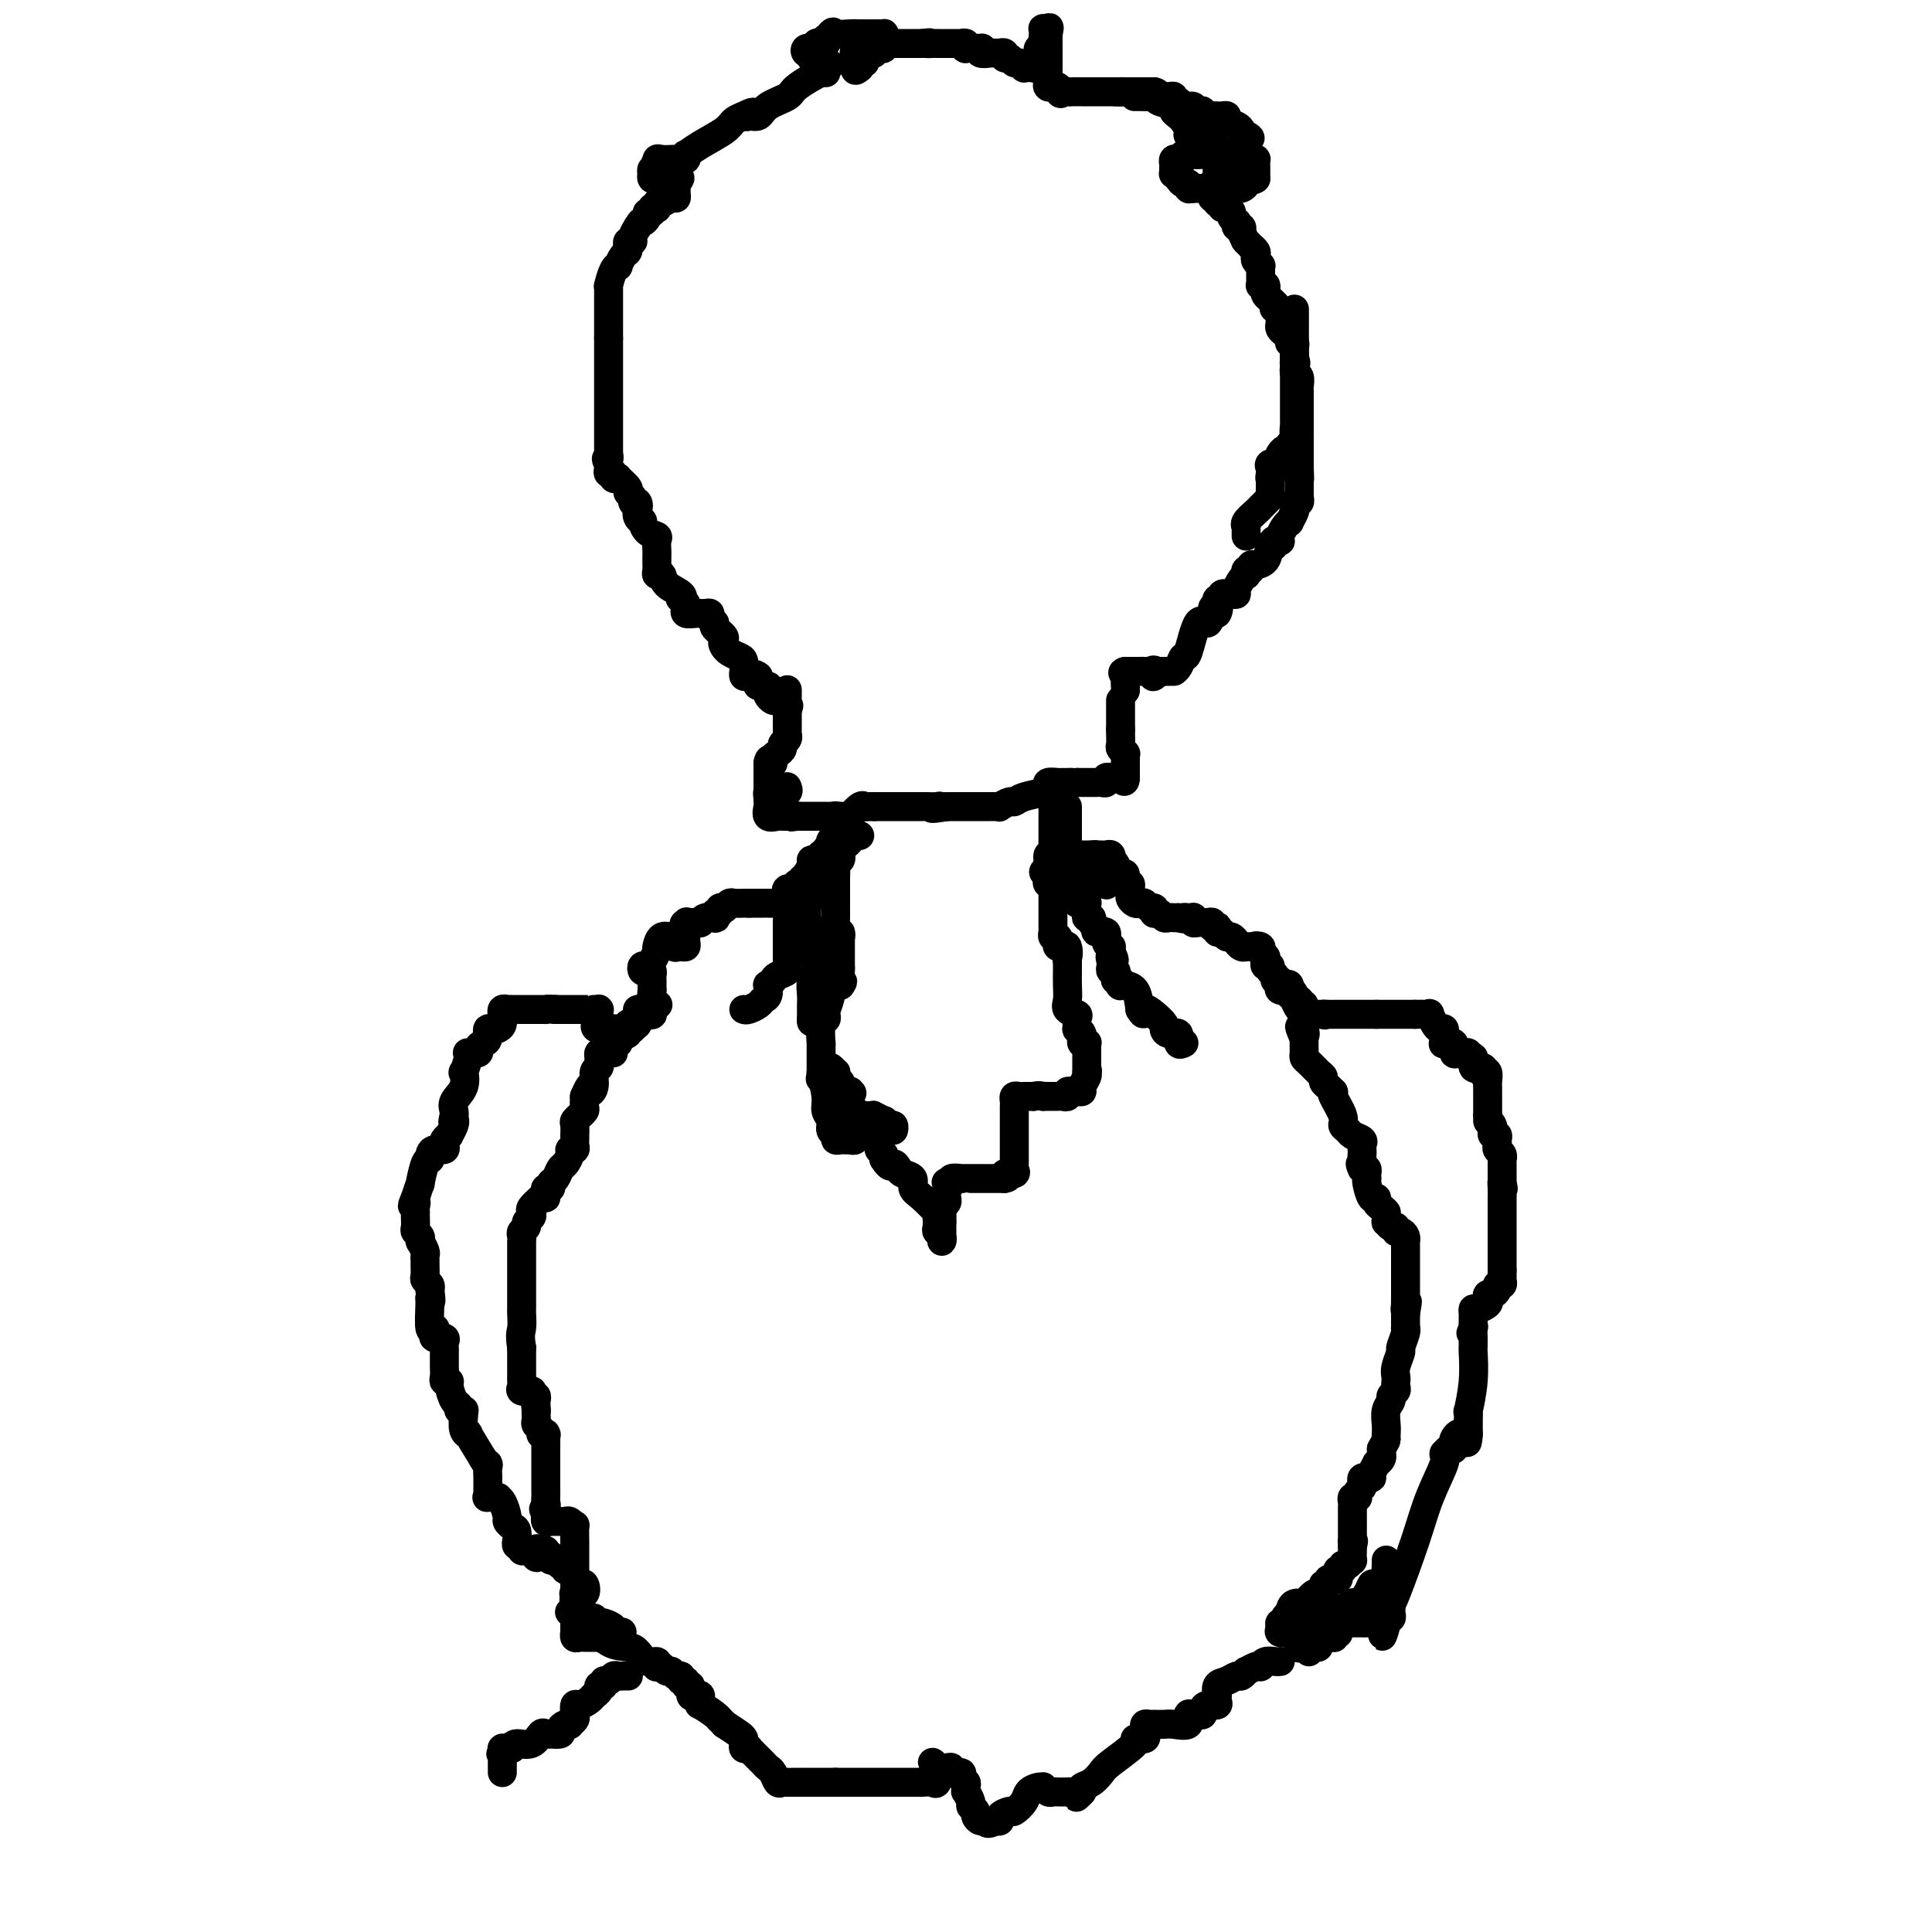 <svg viewBox='0 0 400 400' version='1.1' xmlns='http://www.w3.org/2000/svg' xmlns:xlink='http://www.w3.org/1999/xlink'><g fill='none' stroke='#000000' stroke-width='6' stroke-linecap='round' stroke-linejoin='round'><path d='M162,145c-0.339,-0.025 -0.677,-0.049 -1,0c-0.323,0.049 -0.630,0.172 -1,0c-0.370,-0.172 -0.803,-0.637 -1,-1c-0.197,-0.363 -0.158,-0.623 0,-1c0.158,-0.377 0.435,-0.872 0,-1c-0.435,-0.128 -1.580,0.110 -2,0c-0.420,-0.110 -0.113,-0.568 0,-1c0.113,-0.432 0.032,-0.838 0,-1c-0.032,-0.162 -0.016,-0.081 0,0'/><path d='M157,140c-0.956,-0.769 -0.845,-0.192 -1,0c-0.155,0.192 -0.578,-0.002 -1,0c-0.422,0.002 -0.845,0.198 -1,0c-0.155,-0.198 -0.041,-0.792 0,-1c0.041,-0.208 0.009,-0.031 0,0c-0.009,0.031 0.005,-0.086 0,0c-0.005,0.086 -0.029,0.374 0,0c0.029,-0.374 0.111,-1.409 0,-2c-0.111,-0.591 -0.414,-0.736 -1,-1c-0.586,-0.264 -1.453,-0.647 -2,-1c-0.547,-0.353 -0.773,-0.677 -1,-1'/><path d='M150,134c-0.957,-1.273 0.151,-1.455 0,-2c-0.151,-0.545 -1.560,-1.452 -2,-2c-0.440,-0.548 0.088,-0.735 0,-1c-0.088,-0.265 -0.794,-0.607 -1,-1c-0.206,-0.393 0.087,-0.838 0,-1c-0.087,-0.162 -0.553,-0.042 -1,0c-0.447,0.042 -0.876,0.007 -1,0c-0.124,-0.007 0.058,0.013 0,0c-0.058,-0.013 -0.355,-0.059 -1,0c-0.645,0.059 -1.637,0.222 -2,0c-0.363,-0.222 -0.098,-0.829 0,-1c0.098,-0.171 0.028,0.094 0,0c-0.028,-0.094 -0.014,-0.547 0,-1'/><path d='M142,125c-1.510,-1.582 -1.284,-1.036 -1,-1c0.284,0.036 0.626,-0.438 0,-1c-0.626,-0.562 -2.220,-1.212 -3,-2c-0.780,-0.788 -0.745,-1.713 -1,-2c-0.255,-0.287 -0.800,0.064 -1,0c-0.200,-0.064 -0.054,-0.542 0,-1c0.054,-0.458 0.014,-0.895 0,-1c-0.014,-0.105 -0.004,0.123 0,0c0.004,-0.123 0.003,-0.597 0,-1c-0.003,-0.403 -0.007,-0.737 0,-1c0.007,-0.263 0.026,-0.456 0,-1c-0.026,-0.544 -0.097,-1.437 0,-2c0.097,-0.563 0.362,-0.794 0,-1c-0.362,-0.206 -1.351,-0.387 -2,-1c-0.649,-0.613 -0.957,-1.659 -1,-2c-0.043,-0.341 0.181,0.024 0,0c-0.181,-0.024 -0.766,-0.435 -1,-1c-0.234,-0.565 -0.117,-1.282 0,-2'/><path d='M132,105c-0.636,-2.102 -0.227,-0.356 0,0c0.227,0.356 0.273,-0.677 0,-1c-0.273,-0.323 -0.866,0.064 -1,0c-0.134,-0.064 0.189,-0.578 0,-1c-0.189,-0.422 -0.892,-0.753 -1,-1c-0.108,-0.247 0.378,-0.410 0,-1c-0.378,-0.590 -1.622,-1.607 -2,-2c-0.378,-0.393 0.109,-0.161 0,0c-0.109,0.161 -0.814,0.250 -1,0c-0.186,-0.250 0.146,-0.840 0,-1c-0.146,-0.160 -0.770,0.111 -1,0c-0.230,-0.111 -0.066,-0.603 0,-1c0.066,-0.397 0.033,-0.698 0,-1'/><path d='M126,96c-0.928,-1.554 -0.249,-0.940 0,-1c0.249,-0.060 0.067,-0.794 0,-1c-0.067,-0.206 -0.018,0.117 0,0c0.018,-0.117 0.005,-0.675 0,-1c-0.005,-0.325 -0.001,-0.416 0,-1c0.001,-0.584 0.000,-1.662 0,-2c-0.000,-0.338 -0.000,0.063 0,0c0.000,-0.063 0.000,-0.591 0,-1c-0.000,-0.409 -0.000,-0.699 0,-1c0.000,-0.301 0.000,-0.613 0,-1c-0.000,-0.387 -0.000,-0.850 0,-1c0.000,-0.150 0.000,0.013 0,0c-0.000,-0.013 -0.000,-0.202 0,-1c0.000,-0.798 0.000,-2.206 0,-3c-0.000,-0.794 -0.000,-0.974 0,-1c0.000,-0.026 0.000,0.102 0,0c-0.000,-0.102 -0.000,-0.434 0,-1c0.000,-0.566 0.000,-1.366 0,-2c-0.000,-0.634 -0.000,-1.102 0,-1c0.000,0.102 0.000,0.774 0,0c-0.000,-0.774 -0.000,-2.995 0,-4c0.000,-1.005 0.000,-0.795 0,-1c-0.000,-0.205 -0.000,-0.824 0,-1c0.000,-0.176 0.000,0.093 0,0c-0.000,-0.093 0.000,-0.546 0,-1'/><path d='M126,70c-0.000,-4.195 -0.000,-1.683 0,-1c0.000,0.683 0.000,-0.462 0,-1c-0.000,-0.538 -0.000,-0.468 0,-1c0.000,-0.532 0.000,-1.666 0,-2c-0.000,-0.334 -0.000,0.132 0,0c0.000,-0.132 0.000,-0.861 0,-1c-0.000,-0.139 -0.000,0.313 0,0c0.000,-0.313 0.000,-1.391 0,-2c-0.000,-0.609 -0.001,-0.749 0,-1c0.001,-0.251 0.003,-0.613 0,-1c-0.003,-0.387 -0.011,-0.798 0,-1c0.011,-0.202 0.041,-0.196 0,0c-0.041,0.196 -0.152,0.582 0,0c0.152,-0.582 0.566,-2.130 1,-3c0.434,-0.870 0.887,-1.060 1,-1c0.113,0.060 -0.113,0.370 0,0c0.113,-0.370 0.567,-1.418 1,-2c0.433,-0.582 0.847,-0.696 1,-1c0.153,-0.304 0.045,-0.799 0,-1c-0.045,-0.201 -0.027,-0.109 0,0c0.027,0.109 0.062,0.234 0,0c-0.062,-0.234 -0.223,-0.825 0,-1c0.223,-0.175 0.829,0.068 1,0c0.171,-0.068 -0.094,-0.448 0,-1c0.094,-0.552 0.547,-1.276 1,-2'/><path d='M132,47c0.935,-1.576 0.771,-1.014 1,-1c0.229,0.014 0.850,-0.518 1,-1c0.150,-0.482 -0.170,-0.913 0,-1c0.170,-0.087 0.830,0.169 1,0c0.170,-0.169 -0.148,-0.762 0,-1c0.148,-0.238 0.764,-0.120 1,0c0.236,0.120 0.091,0.243 0,0c-0.091,-0.243 -0.130,-0.853 0,-1c0.130,-0.147 0.427,0.168 1,0c0.573,-0.168 1.421,-0.818 2,-1c0.579,-0.182 0.887,0.106 1,0c0.113,-0.106 0.030,-0.605 0,-1c-0.030,-0.395 -0.009,-0.684 0,-1c0.009,-0.316 0.004,-0.658 0,-1'/><path d='M140,38c1.347,-1.619 0.714,-1.166 0,-1c-0.714,0.166 -1.511,0.044 -2,0c-0.489,-0.044 -0.671,-0.011 -1,0c-0.329,0.011 -0.806,-0.001 -1,0c-0.194,0.001 -0.104,0.015 0,0c0.104,-0.015 0.223,-0.061 0,0c-0.223,0.061 -0.788,0.228 -1,0c-0.212,-0.228 -0.071,-0.849 0,-1c0.071,-0.151 0.071,0.170 0,0c-0.071,-0.170 -0.215,-0.829 0,-1c0.215,-0.171 0.789,0.146 1,0c0.211,-0.146 0.060,-0.756 0,-1c-0.060,-0.244 -0.030,-0.122 0,0'/><path d='M136,34c-0.610,-0.558 -0.136,0.047 0,0c0.136,-0.047 -0.065,-0.744 0,-1c0.065,-0.256 0.395,-0.069 1,0c0.605,0.069 1.486,0.020 2,0c0.514,-0.020 0.660,-0.009 1,0c0.340,0.009 0.874,0.018 1,0c0.126,-0.018 -0.156,-0.062 0,0c0.156,0.062 0.749,0.231 1,0c0.251,-0.231 0.160,-0.863 0,-1c-0.160,-0.137 -0.389,0.222 0,0c0.389,-0.222 1.397,-1.026 3,-2c1.603,-0.974 3.803,-2.117 5,-3c1.197,-0.883 1.393,-1.505 2,-2c0.607,-0.495 1.625,-0.864 2,-1c0.375,-0.136 0.107,-0.039 0,0c-0.107,0.039 -0.054,0.019 0,0'/><path d='M154,24c3.039,-1.540 1.638,-0.391 1,0c-0.638,0.391 -0.512,0.023 0,0c0.512,-0.023 1.409,0.298 2,0c0.591,-0.298 0.876,-1.214 2,-2c1.124,-0.786 3.086,-1.440 4,-2c0.914,-0.560 0.781,-1.025 2,-2c1.219,-0.975 3.791,-2.460 5,-3c1.209,-0.540 1.056,-0.134 1,0c-0.056,0.134 -0.015,-0.002 0,0c0.015,0.002 0.004,0.144 0,0c-0.004,-0.144 -0.002,-0.572 0,-1'/><path d='M171,14c2.370,-1.421 -0.205,0.027 -1,0c-0.795,-0.027 0.191,-1.528 0,-2c-0.191,-0.472 -1.560,0.085 -2,0c-0.440,-0.085 0.049,-0.811 0,-1c-0.049,-0.189 -0.637,0.159 -1,0c-0.363,-0.159 -0.500,-0.826 0,-1c0.500,-0.174 1.637,0.146 2,0c0.363,-0.146 -0.047,-0.756 0,-1c0.047,-0.244 0.552,-0.122 1,0c0.448,0.122 0.838,0.243 1,0c0.162,-0.243 0.095,-0.849 0,-1c-0.095,-0.151 -0.218,0.152 0,0c0.218,-0.152 0.777,-0.758 1,-1c0.223,-0.242 0.112,-0.121 0,0'/><path d='M172,7c0.684,-0.774 0.392,-0.207 1,0c0.608,0.207 2.114,0.056 3,0c0.886,-0.056 1.152,-0.016 2,0c0.848,0.016 2.280,0.007 3,0c0.720,-0.007 0.730,-0.012 1,0c0.270,0.012 0.800,0.041 1,0c0.200,-0.041 0.069,-0.150 0,0c-0.069,0.150 -0.075,0.561 0,1c0.075,0.439 0.231,0.906 0,1c-0.231,0.094 -0.849,-0.185 -1,0c-0.151,0.185 0.166,0.833 0,1c-0.166,0.167 -0.815,-0.149 -1,0c-0.185,0.149 0.095,0.762 0,1c-0.095,0.238 -0.565,0.102 -1,0c-0.435,-0.102 -0.835,-0.168 -1,0c-0.165,0.168 -0.096,0.571 0,1c0.096,0.429 0.218,0.885 0,1c-0.218,0.115 -0.777,-0.110 -1,0c-0.223,0.110 -0.112,0.555 0,1'/><path d='M178,14c-1.000,0.898 -1.000,0.643 -1,0c0.000,-0.643 0.000,-1.673 0,-2c0.000,-0.327 0.000,0.049 0,0c-0.000,-0.049 0.000,-0.525 0,-1'/><path d='M177,11c-0.207,-0.460 -0.224,-0.109 0,0c0.224,0.109 0.691,-0.022 1,0c0.309,0.022 0.461,0.198 1,0c0.539,-0.198 1.464,-0.771 2,-1c0.536,-0.229 0.682,-0.114 1,0c0.318,0.114 0.806,0.227 1,0c0.194,-0.227 0.093,-0.793 0,-1c-0.093,-0.207 -0.180,-0.056 0,0c0.180,0.056 0.626,0.015 1,0c0.374,-0.015 0.677,-0.004 1,0c0.323,0.004 0.667,0.001 1,0c0.333,-0.001 0.656,-0.000 1,0c0.344,0.000 0.708,0.000 1,0c0.292,-0.000 0.512,-0.000 1,0c0.488,0.000 1.244,0.000 2,0'/><path d='M191,9c2.350,-0.309 1.225,-0.083 1,0c-0.225,0.083 0.451,0.022 1,0c0.549,-0.022 0.973,-0.006 1,0c0.027,0.006 -0.343,0.002 0,0c0.343,-0.002 1.397,-0.000 2,0c0.603,0.000 0.754,-0.001 1,0c0.246,0.001 0.588,0.004 1,0c0.412,-0.004 0.893,-0.015 1,0c0.107,0.015 -0.162,0.057 0,0c0.162,-0.057 0.755,-0.211 1,0c0.245,0.211 0.143,0.788 0,1c-0.143,0.212 -0.327,0.061 0,0c0.327,-0.061 1.163,-0.030 2,0'/><path d='M202,10c1.956,0.094 1.346,-0.171 1,0c-0.346,0.171 -0.428,0.778 0,1c0.428,0.222 1.368,0.060 2,0c0.632,-0.060 0.958,-0.017 1,0c0.042,0.017 -0.200,0.009 0,0c0.200,-0.009 0.841,-0.017 1,0c0.159,0.017 -0.165,0.061 0,0c0.165,-0.061 0.817,-0.228 1,0c0.183,0.228 -0.105,0.849 0,1c0.105,0.151 0.602,-0.170 1,0c0.398,0.170 0.698,0.830 1,1c0.302,0.170 0.606,-0.151 1,0c0.394,0.151 0.879,0.772 1,1c0.121,0.228 -0.121,0.061 0,0c0.121,-0.061 0.606,-0.018 1,0c0.394,0.018 0.697,0.009 1,0'/><path d='M214,14c2.083,0.744 1.289,0.603 1,0c-0.289,-0.603 -0.074,-1.667 0,-2c0.074,-0.333 0.006,0.066 0,0c-0.006,-0.066 0.051,-0.596 0,-1c-0.051,-0.404 -0.210,-0.682 0,-1c0.210,-0.318 0.789,-0.678 1,-1c0.211,-0.322 0.056,-0.608 0,-1c-0.056,-0.392 -0.011,-0.890 0,-1c0.011,-0.110 -0.011,0.167 0,0c0.011,-0.167 0.054,-0.777 0,-1c-0.054,-0.223 -0.207,-0.060 0,0c0.207,0.060 0.773,0.017 1,0c0.227,-0.017 0.113,-0.009 0,0'/><path d='M217,6c0.464,-0.998 0.124,0.506 0,1c-0.124,0.494 -0.033,-0.021 0,0c0.033,0.021 0.009,0.579 0,1c-0.009,0.421 -0.002,0.704 0,1c0.002,0.296 0.001,0.604 0,1c-0.001,0.396 -0.000,0.879 0,1c0.000,0.121 0.000,-0.121 0,0c-0.000,0.121 0.000,0.606 0,1c-0.000,0.394 -0.000,0.697 0,1c0.000,0.303 0.000,0.606 0,1c-0.000,0.394 -0.002,0.880 0,1c0.002,0.120 0.006,-0.125 0,0c-0.006,0.125 -0.022,0.621 0,1c0.022,0.379 0.083,0.640 0,1c-0.083,0.360 -0.309,0.817 0,1c0.309,0.183 1.155,0.091 2,0'/><path d='M219,18c0.488,2.083 0.708,1.290 1,1c0.292,-0.290 0.657,-0.078 1,0c0.343,0.078 0.666,0.021 1,0c0.334,-0.021 0.681,-0.006 1,0c0.319,0.006 0.611,0.001 1,0c0.389,-0.001 0.877,-0.000 1,0c0.123,0.000 -0.118,0.000 0,0c0.118,-0.000 0.595,-0.000 1,0c0.405,0.000 0.737,0.000 1,0c0.263,-0.000 0.455,-0.000 1,0c0.545,0.000 1.441,0.000 2,0c0.559,-0.000 0.779,-0.000 1,0'/><path d='M231,19c2.039,0.155 1.138,0.041 1,0c-0.138,-0.041 0.488,-0.011 1,0c0.512,0.011 0.911,0.003 1,0c0.089,-0.003 -0.131,-0.001 0,0c0.131,0.001 0.612,0.000 1,0c0.388,-0.000 0.681,-0.000 1,0c0.319,0.000 0.663,0.000 1,0c0.337,-0.000 0.668,-0.000 1,0c0.332,0.000 0.666,0.000 1,0'/><path d='M239,19c1.205,0.228 0.217,0.797 0,1c-0.217,0.203 0.338,0.039 1,0c0.662,-0.039 1.433,0.046 2,0c0.567,-0.046 0.930,-0.224 1,0c0.070,0.224 -0.154,0.848 0,1c0.154,0.152 0.685,-0.169 1,0c0.315,0.169 0.414,0.829 1,1c0.586,0.171 1.659,-0.147 2,0c0.341,0.147 -0.051,0.757 0,1c0.051,0.243 0.543,0.118 1,0c0.457,-0.118 0.878,-0.228 1,0c0.122,0.228 -0.056,0.793 0,1c0.056,0.207 0.345,0.055 1,0c0.655,-0.055 1.676,-0.012 2,0c0.324,0.012 -0.050,-0.008 0,0c0.050,0.008 0.525,0.044 1,0c0.475,-0.044 0.950,-0.166 1,0c0.050,0.166 -0.327,0.622 0,1c0.327,0.378 1.357,0.679 2,1c0.643,0.321 0.898,0.663 1,1c0.102,0.337 0.051,0.668 0,1'/><path d='M257,28c3.011,1.328 1.538,0.148 1,0c-0.538,-0.148 -0.142,0.735 0,1c0.142,0.265 0.030,-0.087 0,0c-0.030,0.087 0.021,0.612 0,1c-0.021,0.388 -0.114,0.640 0,1c0.114,0.360 0.434,0.829 0,1c-0.434,0.171 -1.622,0.046 -2,0c-0.378,-0.046 0.053,-0.012 0,0c-0.053,0.012 -0.592,0.003 -1,0c-0.408,-0.003 -0.687,-0.001 -1,0c-0.313,0.001 -0.661,0.000 -1,0c-0.339,-0.000 -0.670,-0.000 -1,0'/><path d='M252,32c-0.869,0.204 -0.041,0.213 0,0c0.041,-0.213 -0.706,-0.650 -1,-1c-0.294,-0.350 -0.135,-0.615 0,-1c0.135,-0.385 0.248,-0.892 0,-1c-0.248,-0.108 -0.855,0.182 -1,0c-0.145,-0.182 0.171,-0.836 0,-1c-0.171,-0.164 -0.829,0.162 -1,0c-0.171,-0.162 0.147,-0.813 0,-1c-0.147,-0.187 -0.757,0.090 -1,0c-0.243,-0.090 -0.118,-0.546 0,-1c0.118,-0.454 0.228,-0.906 0,-1c-0.228,-0.094 -0.793,0.171 -1,0c-0.207,-0.171 -0.055,-0.778 0,-1c0.055,-0.222 0.015,-0.060 0,0c-0.015,0.060 -0.004,0.017 0,0c0.004,-0.017 0.002,-0.009 0,0'/><path d='M247,24c-1.380,-1.477 -2.331,-1.170 -3,-1c-0.669,0.170 -1.057,0.203 -1,0c0.057,-0.203 0.559,-0.643 0,-1c-0.559,-0.357 -2.178,-0.632 -3,-1c-0.822,-0.368 -0.848,-0.831 -1,-1c-0.152,-0.169 -0.430,-0.045 -1,0c-0.570,0.045 -1.432,0.012 -2,0c-0.568,-0.012 -0.843,-0.003 -1,0c-0.157,0.003 -0.196,0.001 0,0c0.196,-0.001 0.626,-0.000 1,0c0.374,0.000 0.692,0.000 1,0c0.308,-0.000 0.607,-0.000 1,0c0.393,0.000 0.878,0.000 1,0c0.122,-0.000 -0.121,-0.000 0,0c0.121,0.000 0.606,0.000 1,0c0.394,-0.000 0.697,-0.000 1,0'/><path d='M241,20c0.935,0.178 0.772,0.621 1,1c0.228,0.379 0.849,0.692 1,1c0.151,0.308 -0.166,0.611 0,1c0.166,0.389 0.814,0.865 1,1c0.186,0.135 -0.090,-0.070 0,0c0.090,0.070 0.546,0.415 1,1c0.454,0.585 0.907,1.411 1,2c0.093,0.589 -0.172,0.943 0,1c0.172,0.057 0.781,-0.182 1,0c0.219,0.182 0.048,0.785 0,1c-0.048,0.215 0.029,0.043 0,0c-0.029,-0.043 -0.163,0.045 0,0c0.163,-0.045 0.622,-0.222 1,0c0.378,0.222 0.675,0.843 1,1c0.325,0.157 0.678,-0.150 1,0c0.322,0.150 0.612,0.757 1,1c0.388,0.243 0.875,0.120 1,0c0.125,-0.120 -0.111,-0.238 0,0c0.111,0.238 0.568,0.833 1,1c0.432,0.167 0.838,-0.095 1,0c0.162,0.095 0.081,0.548 0,1'/><path d='M254,33c2.173,2.011 1.107,0.539 1,0c-0.107,-0.539 0.745,-0.144 1,0c0.255,0.144 -0.085,0.039 0,0c0.085,-0.039 0.597,-0.011 1,0c0.403,0.011 0.696,0.006 1,0c0.304,-0.006 0.617,-0.013 1,0c0.383,0.013 0.835,0.045 1,0c0.165,-0.045 0.044,-0.166 0,0c-0.044,0.166 -0.012,0.619 0,1c0.012,0.381 0.003,0.690 0,1c-0.003,0.310 -0.001,0.622 0,1c0.001,0.378 0.000,0.822 0,1c-0.000,0.178 -0.000,0.089 0,0'/><path d='M260,37c-0.465,0.574 -1.626,0.010 -2,0c-0.374,-0.010 0.040,0.533 0,1c-0.040,0.467 -0.534,0.857 -1,1c-0.466,0.143 -0.903,0.038 -1,0c-0.097,-0.038 0.145,-0.010 0,0c-0.145,0.010 -0.679,0.003 -1,0c-0.321,-0.003 -0.429,-0.001 -1,0c-0.571,0.001 -1.606,0.000 -2,0c-0.394,-0.000 -0.147,-0.000 0,0c0.147,0.000 0.194,0.000 0,0c-0.194,-0.000 -0.629,-0.000 -1,0c-0.371,0.000 -0.677,0.000 -1,0c-0.323,-0.000 -0.664,-0.000 -1,0c-0.336,0.000 -0.667,0.000 -1,0c-0.333,-0.000 -0.666,-0.000 -1,0'/><path d='M247,39c-1.947,0.292 -0.314,0.023 0,0c0.314,-0.023 -0.690,0.200 -1,0c-0.310,-0.200 0.075,-0.823 0,-1c-0.075,-0.177 -0.609,0.093 -1,0c-0.391,-0.093 -0.641,-0.550 -1,-1c-0.359,-0.450 -0.829,-0.895 -1,-1c-0.171,-0.105 -0.043,0.129 0,0c0.043,-0.129 0.001,-0.622 0,-1c-0.001,-0.378 0.037,-0.641 0,-1c-0.037,-0.359 -0.151,-0.814 0,-1c0.151,-0.186 0.566,-0.102 1,0c0.434,0.102 0.886,0.224 1,0c0.114,-0.224 -0.110,-0.792 0,-1c0.110,-0.208 0.555,-0.056 1,0c0.445,0.056 0.889,0.015 1,0c0.111,-0.015 -0.111,-0.004 0,0c0.111,0.004 0.556,0.002 1,0'/><path d='M248,32c0.951,-0.308 0.829,-0.079 1,0c0.171,0.079 0.634,0.006 1,0c0.366,-0.006 0.634,0.054 1,0c0.366,-0.054 0.830,-0.222 1,0c0.170,0.222 0.046,0.833 0,1c-0.046,0.167 -0.012,-0.109 0,0c0.012,0.109 0.003,0.604 0,1c-0.003,0.396 -0.001,0.694 0,1c0.001,0.306 0.000,0.621 0,1c-0.000,0.379 -0.000,0.823 0,1c0.000,0.177 0.000,0.089 0,0'/><path d='M252,37c0.679,1.013 0.377,1.046 0,1c-0.377,-0.046 -0.829,-0.170 -1,0c-0.171,0.170 -0.060,0.633 0,1c0.060,0.367 0.068,0.638 0,1c-0.068,0.362 -0.211,0.815 0,1c0.211,0.185 0.775,0.101 1,0c0.225,-0.101 0.112,-0.219 0,0c-0.112,0.219 -0.224,0.776 0,1c0.224,0.224 0.782,0.116 1,0c0.218,-0.116 0.096,-0.239 0,0c-0.096,0.239 -0.166,0.839 0,1c0.166,0.161 0.566,-0.115 1,0c0.434,0.115 0.900,0.623 1,1c0.100,0.377 -0.166,0.622 0,1c0.166,0.378 0.763,0.889 1,1c0.237,0.111 0.115,-0.176 0,0c-0.115,0.176 -0.223,0.817 0,1c0.223,0.183 0.778,-0.090 1,0c0.222,0.090 0.111,0.545 0,1'/><path d='M257,48c0.935,2.091 0.773,1.817 1,2c0.227,0.183 0.845,0.822 1,1c0.155,0.178 -0.151,-0.106 0,0c0.151,0.106 0.758,0.602 1,1c0.242,0.398 0.117,0.698 0,1c-0.117,0.302 -0.228,0.607 0,1c0.228,0.393 0.793,0.875 1,1c0.207,0.125 0.055,-0.107 0,0c-0.055,0.107 -0.015,0.554 0,1c0.015,0.446 0.003,0.890 0,1c-0.003,0.110 0.003,-0.115 0,0c-0.003,0.115 -0.015,0.570 0,1c0.015,0.430 0.056,0.836 0,1c-0.056,0.164 -0.208,0.085 0,0c0.208,-0.085 0.777,-0.178 1,0c0.223,0.178 0.101,0.625 0,1c-0.101,0.375 -0.181,0.678 0,1c0.181,0.322 0.623,0.663 1,1c0.377,0.337 0.688,0.668 1,1'/><path d='M264,63c1.099,2.544 0.347,1.402 0,1c-0.347,-0.402 -0.289,-0.066 0,0c0.289,0.066 0.809,-0.137 1,0c0.191,0.137 0.054,0.614 0,1c-0.054,0.386 -0.024,0.680 0,1c0.024,0.320 0.044,0.664 0,1c-0.044,0.336 -0.152,0.664 0,1c0.152,0.336 0.562,0.681 1,1c0.438,0.319 0.902,0.611 1,1c0.098,0.389 -0.170,0.874 0,1c0.170,0.126 0.778,-0.107 1,0c0.222,0.107 0.060,0.554 0,1c-0.060,0.446 -0.016,0.889 0,1c0.016,0.111 0.005,-0.111 0,0c-0.005,0.111 -0.002,0.556 0,1'/><path d='M268,74c0.614,1.881 0.151,1.085 0,1c-0.151,-0.085 0.012,0.542 0,1c-0.012,0.458 -0.199,0.749 0,1c0.199,0.251 0.785,0.463 1,1c0.215,0.537 0.057,1.401 0,2c-0.057,0.599 -0.015,0.934 0,1c0.015,0.066 0.004,-0.137 0,0c-0.004,0.137 -0.001,0.616 0,1c0.001,0.384 0.000,0.675 0,1c-0.000,0.325 -0.000,0.686 0,1c0.000,0.314 0.000,0.582 0,1c-0.000,0.418 -0.000,0.987 0,1c0.000,0.013 0.000,-0.529 0,0c-0.000,0.529 -0.000,2.131 0,3c0.000,0.869 0.000,1.006 0,1c-0.000,-0.006 -0.000,-0.157 0,0c0.000,0.157 0.000,0.620 0,1c-0.000,0.380 -0.000,0.675 0,1c0.000,0.325 0.000,0.678 0,1c-0.000,0.322 -0.000,0.611 0,1c0.000,0.389 0.000,0.877 0,1c-0.000,0.123 -0.000,-0.121 0,0c0.000,0.121 0.000,0.606 0,1c-0.000,0.394 -0.000,0.697 0,1'/><path d='M269,97c0.155,3.721 0.041,1.522 0,1c-0.041,-0.522 -0.011,0.633 0,1c0.011,0.367 0.003,-0.055 0,0c-0.003,0.055 -0.001,0.588 0,1c0.001,0.412 0.001,0.703 0,1c-0.001,0.297 -0.004,0.601 0,1c0.004,0.399 0.015,0.895 0,1c-0.015,0.105 -0.055,-0.180 0,0c0.055,0.180 0.207,0.827 0,1c-0.207,0.173 -0.773,-0.126 -1,0c-0.227,0.126 -0.116,0.677 0,1c0.116,0.323 0.238,0.419 0,1c-0.238,0.581 -0.834,1.648 -1,2c-0.166,0.352 0.100,-0.011 0,0c-0.100,0.011 -0.565,0.395 -1,1c-0.435,0.605 -0.838,1.430 -1,2c-0.162,0.570 -0.082,0.884 0,1c0.082,0.116 0.166,0.033 0,0c-0.166,-0.033 -0.583,-0.017 -1,0'/><path d='M264,112c-0.720,2.304 -0.020,0.565 0,0c0.020,-0.565 -0.640,0.044 -1,1c-0.360,0.956 -0.421,2.260 -1,3c-0.579,0.740 -1.675,0.915 -2,1c-0.325,0.085 0.123,0.079 0,0c-0.123,-0.079 -0.817,-0.232 -1,0c-0.183,0.232 0.144,0.849 0,1c-0.144,0.151 -0.761,-0.163 -1,0c-0.239,0.163 -0.102,0.804 0,1c0.102,0.196 0.169,-0.052 0,0c-0.169,0.052 -0.575,0.405 -1,1c-0.425,0.595 -0.869,1.431 -1,2c-0.131,0.569 0.052,0.869 0,1c-0.052,0.131 -0.340,0.091 -1,0c-0.660,-0.091 -1.694,-0.235 -2,0c-0.306,0.235 0.114,0.847 0,1c-0.114,0.153 -0.763,-0.155 -1,0c-0.237,0.155 -0.064,0.772 0,1c0.064,0.228 0.018,0.065 0,0c-0.018,-0.065 -0.009,-0.033 0,0'/><path d='M252,125c-1.870,1.879 -0.545,0.077 0,0c0.545,-0.077 0.311,1.571 0,2c-0.311,0.429 -0.699,-0.360 -1,0c-0.301,0.360 -0.514,1.868 -1,2c-0.486,0.132 -1.244,-1.113 -2,0c-0.756,1.113 -1.509,4.586 -2,6c-0.491,1.414 -0.719,0.771 -1,1c-0.281,0.229 -0.614,1.329 -1,2c-0.386,0.671 -0.824,0.912 -1,1c-0.176,0.088 -0.089,0.024 0,0c0.089,-0.024 0.178,-0.006 0,0c-0.178,0.006 -0.625,0.002 -1,0c-0.375,-0.002 -0.679,-0.000 -1,0c-0.321,0.000 -0.661,0.000 -1,0'/><path d='M240,139c-2.035,2.166 -1.122,0.580 -1,0c0.122,-0.580 -0.546,-0.155 -1,0c-0.454,0.155 -0.695,0.042 -1,0c-0.305,-0.042 -0.674,-0.011 -1,0c-0.326,0.011 -0.609,0.003 -1,0c-0.391,-0.003 -0.889,-0.001 -1,0c-0.111,0.001 0.166,0.000 0,0c-0.166,-0.000 -0.776,-0.000 -1,0c-0.224,0.000 -0.064,0.000 0,0c0.064,-0.000 0.032,-0.000 0,0'/><path d='M233,139c-1.083,0.178 -0.290,0.622 0,1c0.290,0.378 0.078,0.690 0,1c-0.078,0.310 -0.021,0.619 0,1c0.021,0.381 0.006,0.833 0,1c-0.006,0.167 -0.002,0.048 0,0c0.002,-0.048 0.001,-0.024 0,0'/><path d='M258,111c0.004,-0.305 0.007,-0.610 0,-1c-0.007,-0.390 -0.026,-0.865 0,-1c0.026,-0.135 0.097,0.070 0,0c-0.097,-0.070 -0.363,-0.414 0,-1c0.363,-0.586 1.355,-1.415 2,-2c0.645,-0.585 0.943,-0.927 1,-1c0.057,-0.073 -0.128,0.122 0,0c0.128,-0.122 0.570,-0.561 1,-1c0.430,-0.439 0.847,-0.878 1,-1c0.153,-0.122 0.041,0.072 0,0c-0.041,-0.072 -0.011,-0.411 0,-1c0.011,-0.589 0.003,-1.428 0,-2c-0.003,-0.572 -0.001,-0.878 0,-1c0.001,-0.122 0.000,-0.061 0,0'/><path d='M263,99c0.776,-1.807 0.215,-0.326 0,0c-0.215,0.326 -0.086,-0.504 0,-1c0.086,-0.496 0.128,-0.658 0,-1c-0.128,-0.342 -0.426,-0.862 0,-1c0.426,-0.138 1.578,0.108 2,0c0.422,-0.108 0.116,-0.569 0,-1c-0.116,-0.431 -0.041,-0.832 0,-1c0.041,-0.168 0.048,-0.101 0,0c-0.048,0.101 -0.153,0.238 0,0c0.153,-0.238 0.563,-0.851 1,-1c0.437,-0.149 0.902,0.167 1,0c0.098,-0.167 -0.170,-0.818 0,-1c0.170,-0.182 0.776,0.105 1,0c0.224,-0.105 0.064,-0.601 0,-1c-0.064,-0.399 -0.032,-0.699 0,-1'/><path d='M268,90c0.774,-1.268 0.207,0.062 0,0c-0.207,-0.062 -0.056,-1.516 0,-2c0.056,-0.484 0.015,0.003 0,0c-0.015,-0.003 -0.004,-0.494 0,-1c0.004,-0.506 0.001,-1.026 0,-1c-0.001,0.026 -0.000,0.599 0,0c0.000,-0.599 0.000,-2.371 0,-3c-0.000,-0.629 -0.000,-0.115 0,-1c0.000,-0.885 0.000,-3.169 0,-5c-0.000,-1.831 -0.000,-3.207 0,-4c0.000,-0.793 0.000,-1.001 0,-2c-0.000,-0.999 -0.000,-2.790 0,-4c0.000,-1.210 0.000,-1.840 0,-2c-0.000,-0.160 -0.000,0.149 0,0c0.000,-0.149 0.000,-0.757 0,-1c-0.000,-0.243 -0.000,-0.122 0,0'/><path d='M232,145c0.000,0.303 0.000,0.605 0,1c0.000,0.395 0.000,0.882 0,1c0.000,0.118 0.000,-0.133 0,0c-0.000,0.133 -0.000,0.651 0,1c0.000,0.349 0.000,0.528 0,1c-0.000,0.472 0.000,1.236 0,2'/><path d='M232,151c-0.000,1.147 -0.001,1.014 0,1c0.001,-0.014 0.004,0.091 0,0c-0.004,-0.091 -0.015,-0.379 0,0c0.015,0.379 0.057,1.425 0,2c-0.057,0.575 -0.211,0.680 0,1c0.211,0.320 0.789,0.854 1,1c0.211,0.146 0.057,-0.098 0,0c-0.057,0.098 -0.015,0.537 0,1c0.015,0.463 0.004,0.949 0,1c-0.004,0.051 -0.001,-0.332 0,0c0.001,0.332 0.000,1.381 0,2c-0.000,0.619 -0.000,0.810 0,1'/><path d='M233,161c-0.029,1.547 -0.600,0.413 -1,0c-0.400,-0.413 -0.628,-0.107 -1,0c-0.372,0.107 -0.887,0.015 -1,0c-0.113,-0.015 0.177,0.049 0,0c-0.177,-0.049 -0.821,-0.209 -1,0c-0.179,0.209 0.107,0.788 0,1c-0.107,0.212 -0.606,0.057 -1,0c-0.394,-0.057 -0.683,-0.015 -1,0c-0.317,0.015 -0.662,0.004 -1,0c-0.338,-0.004 -0.668,-0.001 -1,0c-0.332,0.001 -0.666,0.000 -1,0c-0.334,-0.000 -0.667,-0.000 -1,0'/><path d='M223,162c-1.709,0.155 -0.981,0.042 -1,0c-0.019,-0.042 -0.783,-0.012 -1,0c-0.217,0.012 0.114,0.006 0,0c-0.114,-0.006 -0.672,-0.013 -1,0c-0.328,0.013 -0.427,0.045 -1,0c-0.573,-0.045 -1.621,-0.166 -2,0c-0.379,0.166 -0.089,0.618 0,1c0.089,0.382 -0.022,0.695 -1,1c-0.978,0.305 -2.821,0.604 -4,1c-1.179,0.396 -1.693,0.891 -2,1c-0.307,0.109 -0.407,-0.167 -1,0c-0.593,0.167 -1.679,0.777 -2,1c-0.321,0.223 0.122,0.060 0,0c-0.122,-0.060 -0.811,-0.016 -1,0c-0.189,0.016 0.121,0.004 0,0c-0.121,-0.004 -0.671,-0.001 -1,0c-0.329,0.001 -0.435,0.000 -1,0c-0.565,-0.000 -1.590,-0.000 -3,0c-1.410,0.000 -3.205,0.000 -5,0'/><path d='M196,167c-4.659,0.774 -2.808,0.207 -2,0c0.808,-0.207 0.571,-0.056 0,0c-0.571,0.056 -1.475,0.015 -2,0c-0.525,-0.015 -0.669,-0.004 -1,0c-0.331,0.004 -0.848,0.001 -1,0c-0.152,-0.001 0.060,-0.000 0,0c-0.060,0.000 -0.394,0.000 -1,0c-0.606,-0.000 -1.486,-0.000 -2,0c-0.514,0.000 -0.663,0.000 -1,0c-0.337,-0.000 -0.864,-0.000 -1,0c-0.136,0.000 0.118,0.000 0,0c-0.118,-0.000 -0.609,-0.000 -1,0c-0.391,0.000 -0.682,0.000 -1,0c-0.318,-0.000 -0.662,-0.000 -1,0c-0.338,0.000 -0.669,0.000 -1,0'/><path d='M181,167c-2.274,0.002 -0.459,0.008 0,0c0.459,-0.008 -0.436,-0.030 -1,0c-0.564,0.030 -0.795,0.113 -1,0c-0.205,-0.113 -0.384,-0.423 -1,0c-0.616,0.423 -1.669,1.577 -2,2c-0.331,0.423 0.061,0.113 0,0c-0.061,-0.113 -0.576,-0.030 -1,0c-0.424,0.030 -0.757,0.008 -1,0c-0.243,-0.008 -0.397,-0.002 -1,0c-0.603,0.002 -1.654,0.001 -2,0c-0.346,-0.001 0.014,-0.000 0,0c-0.014,0.000 -0.404,0.000 -1,0c-0.596,-0.000 -1.400,-0.000 -2,0c-0.600,0.000 -0.996,0.000 -1,0c-0.004,-0.000 0.383,-0.000 0,0c-0.383,0.000 -1.538,0.000 -2,0c-0.462,-0.000 -0.231,-0.000 0,0'/><path d='M165,169c-2.427,0.309 -0.494,0.082 0,0c0.494,-0.082 -0.449,-0.020 -1,0c-0.551,0.020 -0.708,-0.001 -1,0c-0.292,0.001 -0.719,0.026 -1,0c-0.281,-0.026 -0.415,-0.102 -1,0c-0.585,0.102 -1.621,0.382 -2,0c-0.379,-0.382 -0.102,-1.427 0,-2c0.102,-0.573 0.027,-0.675 0,-1c-0.027,-0.325 -0.007,-0.873 0,-1c0.007,-0.127 0.002,0.169 0,0c-0.002,-0.169 -0.001,-0.801 0,-1c0.001,-0.199 0.000,0.035 0,0c-0.000,-0.035 -0.000,-0.338 0,-1c0.000,-0.662 0.000,-1.683 0,-2c-0.000,-0.317 -0.000,0.070 0,0c0.000,-0.070 0.000,-0.596 0,-1c-0.000,-0.404 -0.000,-0.687 0,-1c0.000,-0.313 0.000,-0.657 0,-1'/><path d='M159,158c0.238,-1.654 0.833,-0.288 1,0c0.167,0.288 -0.095,-0.500 0,-1c0.095,-0.500 0.547,-0.712 1,-1c0.453,-0.288 0.906,-0.652 1,-1c0.094,-0.348 -0.171,-0.680 0,-1c0.171,-0.320 0.778,-0.628 1,-1c0.222,-0.372 0.060,-0.806 0,-1c-0.060,-0.194 -0.016,-0.146 0,0c0.016,0.146 0.004,0.390 0,0c-0.004,-0.390 -0.001,-1.414 0,-2c0.001,-0.586 0.000,-0.735 0,-1c-0.000,-0.265 -0.000,-0.647 0,-1c0.000,-0.353 0.000,-0.676 0,-1'/><path d='M163,147c0.619,-1.716 0.166,-0.506 0,0c-0.166,0.506 -0.044,0.307 0,0c0.044,-0.307 0.012,-0.721 0,-1c-0.012,-0.279 -0.003,-0.421 0,-1c0.003,-0.579 0.001,-1.594 0,-2c-0.001,-0.406 -0.000,-0.203 0,0'/><path d='M163,163c-0.052,-0.113 -0.104,-0.226 0,0c0.104,0.226 0.364,0.792 0,1c-0.364,0.208 -1.351,0.060 -2,0c-0.649,-0.060 -0.958,-0.030 -1,0c-0.042,0.030 0.185,0.061 0,0c-0.185,-0.061 -0.782,-0.212 -1,0c-0.218,0.212 -0.059,0.788 0,1c0.059,0.212 0.017,0.061 0,0c-0.017,-0.061 -0.008,-0.030 0,0'/><path d='M173,169c0.001,-0.089 0.001,-0.179 0,0c-0.001,0.179 -0.004,0.625 0,1c0.004,0.375 0.015,0.679 0,1c-0.015,0.321 -0.055,0.660 0,1c0.055,0.340 0.207,0.682 0,1c-0.207,0.318 -0.772,0.611 -1,1c-0.228,0.389 -0.118,0.874 0,1c0.118,0.126 0.243,-0.106 0,0c-0.243,0.106 -0.854,0.550 -1,1c-0.146,0.450 0.172,0.905 0,1c-0.172,0.095 -0.835,-0.171 -1,0c-0.165,0.171 0.167,0.780 0,1c-0.167,0.220 -0.833,0.052 -1,0c-0.167,-0.052 0.165,0.010 0,0c-0.165,-0.010 -0.829,-0.094 -1,0c-0.171,0.094 0.150,0.365 0,1c-0.150,0.635 -0.771,1.632 -1,2c-0.229,0.368 -0.065,0.105 0,0c0.065,-0.105 0.033,-0.053 0,0'/><path d='M167,181c-0.863,2.099 -0.021,1.347 0,1c0.021,-0.347 -0.780,-0.290 -1,0c-0.220,0.290 0.139,0.814 0,1c-0.139,0.186 -0.777,0.035 -1,0c-0.223,-0.035 -0.032,0.048 0,0c0.032,-0.048 -0.096,-0.225 0,0c0.096,0.225 0.415,0.852 0,1c-0.415,0.148 -1.564,-0.185 -2,0c-0.436,0.185 -0.158,0.887 0,1c0.158,0.113 0.196,-0.362 0,0c-0.196,0.362 -0.626,1.561 -1,2c-0.374,0.439 -0.691,0.118 -1,0c-0.309,-0.118 -0.611,-0.032 -1,0c-0.389,0.032 -0.864,0.008 -1,0c-0.136,-0.008 0.067,-0.002 0,0c-0.067,0.002 -0.403,0.001 -1,0c-0.597,-0.001 -1.456,-0.000 -2,0c-0.544,0.000 -0.772,0.000 -1,0'/><path d='M155,187c-1.147,-0.000 -1.014,-0.001 -1,0c0.014,0.001 -0.091,0.004 0,0c0.091,-0.004 0.379,-0.015 0,0c-0.379,0.015 -1.426,0.055 -2,0c-0.574,-0.055 -0.675,-0.207 -1,0c-0.325,0.207 -0.875,0.772 -1,1c-0.125,0.228 0.176,0.117 0,0c-0.176,-0.117 -0.830,-0.241 -1,0c-0.170,0.241 0.144,0.848 0,1c-0.144,0.152 -0.746,-0.152 -1,0c-0.254,0.152 -0.158,0.759 0,1c0.158,0.241 0.379,0.117 0,0c-0.379,-0.117 -1.359,-0.228 -2,0c-0.641,0.228 -0.945,0.793 -1,1c-0.055,0.207 0.139,0.056 0,0c-0.139,-0.056 -0.611,-0.016 -1,0c-0.389,0.016 -0.694,0.008 -1,0'/><path d='M143,191c-2.083,0.630 -1.290,0.207 -1,0c0.290,-0.207 0.078,-0.196 0,0c-0.078,0.196 -0.021,0.577 0,1c0.021,0.423 0.006,0.888 0,1c-0.006,0.112 -0.005,-0.128 0,0c0.005,0.128 0.012,0.623 0,1c-0.012,0.377 -0.045,0.637 0,1c0.045,0.363 0.166,0.828 0,1c-0.166,0.172 -0.619,0.049 -1,0c-0.381,-0.049 -0.691,-0.025 -1,0'/><path d='M140,196c-0.473,0.610 -0.155,-0.366 0,-1c0.155,-0.634 0.146,-0.927 0,-1c-0.146,-0.073 -0.431,0.073 -1,0c-0.569,-0.073 -1.422,-0.366 -2,0c-0.578,0.366 -0.879,1.390 -1,2c-0.121,0.610 -0.060,0.805 0,1'/><path d='M136,197c-0.336,0.852 -0.676,1.482 -1,2c-0.324,0.518 -0.633,0.922 -1,1c-0.367,0.078 -0.792,-0.172 -1,0c-0.208,0.172 -0.199,0.767 0,1c0.199,0.233 0.589,0.105 1,0c0.411,-0.105 0.842,-0.187 1,0c0.158,0.187 0.042,0.641 0,1c-0.042,0.359 -0.011,0.622 0,1c0.011,0.378 0.003,0.871 0,1c-0.003,0.129 -0.001,-0.106 0,0c0.001,0.106 0.000,0.553 0,1'/><path d='M135,205c-0.155,1.415 -0.041,0.953 0,1c0.041,0.047 0.011,0.605 0,1c-0.011,0.395 -0.002,0.628 0,1c0.002,0.372 -0.002,0.884 0,1c0.002,0.116 0.011,-0.165 0,0c-0.011,0.165 -0.041,0.775 0,1c0.041,0.225 0.155,0.064 0,0c-0.155,-0.064 -0.577,-0.032 -1,0'/><path d='M134,210c-0.317,0.806 -0.611,0.320 -1,0c-0.389,-0.320 -0.875,-0.474 -1,0c-0.125,0.474 0.111,1.577 0,2c-0.111,0.423 -0.570,0.166 -1,0c-0.430,-0.166 -0.833,-0.241 -1,0c-0.167,0.241 -0.100,0.797 0,1c0.100,0.203 0.233,0.055 0,0c-0.233,-0.055 -0.831,-0.015 -1,0c-0.169,0.015 0.092,0.004 0,0c-0.092,-0.004 -0.536,-0.001 -1,0c-0.464,0.001 -0.947,0.000 -1,0c-0.053,-0.000 0.326,-0.000 0,0c-0.326,0.000 -1.355,0.000 -2,0c-0.645,-0.000 -0.904,-0.000 -1,0c-0.096,0.000 -0.027,0.000 0,0c0.027,-0.000 0.014,-0.000 0,0'/><path d='M124,213c-1.547,-0.006 -0.414,-1.522 0,-2c0.414,-0.478 0.111,0.082 0,0c-0.111,-0.082 -0.029,-0.807 0,-1c0.029,-0.193 0.004,0.144 0,0c-0.004,-0.144 0.013,-0.771 0,-1c-0.013,-0.229 -0.057,-0.061 0,0c0.057,0.061 0.214,0.016 0,0c-0.214,-0.016 -0.800,-0.004 -1,0c-0.200,0.004 -0.013,0.001 0,0c0.013,-0.001 -0.147,-0.000 -1,0c-0.853,0.000 -2.400,0.000 -3,0c-0.600,-0.000 -0.255,-0.000 0,0c0.255,0.000 0.419,0.000 0,0c-0.419,-0.000 -1.420,-0.000 -2,0c-0.580,0.000 -0.737,0.000 -1,0c-0.263,-0.000 -0.631,-0.000 -1,0'/><path d='M115,209c-1.858,-0.155 -2.004,-0.041 -2,0c0.004,0.041 0.157,0.011 0,0c-0.157,-0.011 -0.624,-0.003 -1,0c-0.376,0.003 -0.660,0.001 -1,0c-0.340,-0.001 -0.735,-0.000 -1,0c-0.265,0.000 -0.401,-0.000 -1,0c-0.599,0.000 -1.662,0.000 -2,0c-0.338,-0.000 0.049,-0.001 0,0c-0.049,0.001 -0.535,0.005 -1,0c-0.465,-0.005 -0.909,-0.017 -1,0c-0.091,0.017 0.173,0.064 0,0c-0.173,-0.064 -0.781,-0.238 -1,0c-0.219,0.238 -0.048,0.889 0,1c0.048,0.111 -0.025,-0.316 0,0c0.025,0.316 0.150,1.376 0,2c-0.150,0.624 -0.575,0.812 -1,1'/><path d='M103,213c-0.928,0.510 -1.749,-0.213 -2,0c-0.251,0.213 0.069,1.364 0,2c-0.069,0.636 -0.526,0.759 -1,1c-0.474,0.241 -0.963,0.601 -1,1c-0.037,0.399 0.379,0.837 0,1c-0.379,0.163 -1.552,0.052 -2,0c-0.448,-0.052 -0.171,-0.044 0,0c0.171,0.044 0.234,0.123 0,1c-0.234,0.877 -0.767,2.553 -1,3c-0.233,0.447 -0.168,-0.336 0,0c0.168,0.336 0.437,1.789 0,3c-0.437,1.211 -1.581,2.180 -2,3c-0.419,0.820 -0.113,1.490 0,2c0.113,0.510 0.032,0.860 0,1c-0.032,0.140 -0.016,0.070 0,0'/><path d='M94,231c-0.481,2.056 -0.185,1.195 0,1c0.185,-0.195 0.259,0.276 0,1c-0.259,0.724 -0.852,1.701 -1,2c-0.148,0.299 0.150,-0.078 0,0c-0.150,0.078 -0.748,0.612 -1,1c-0.252,0.388 -0.159,0.630 0,1c0.159,0.370 0.382,0.870 0,1c-0.382,0.130 -1.370,-0.109 -2,0c-0.630,0.109 -0.904,0.565 -1,1c-0.096,0.435 -0.016,0.851 0,1c0.016,0.149 -0.033,0.033 0,0c0.033,-0.033 0.149,0.016 0,0c-0.149,-0.016 -0.562,-0.098 -1,1c-0.438,1.098 -0.901,3.377 -1,4c-0.099,0.623 0.166,-0.409 0,0c-0.166,0.409 -0.762,2.260 -1,3c-0.238,0.740 -0.119,0.370 0,0'/><path d='M86,248c-1.238,2.813 -0.332,1.344 0,1c0.332,-0.344 0.089,0.436 0,1c-0.089,0.564 -0.025,0.910 0,1c0.025,0.090 0.010,-0.078 0,0c-0.010,0.078 -0.017,0.403 0,1c0.017,0.597 0.057,1.467 0,2c-0.057,0.533 -0.213,0.729 0,1c0.213,0.271 0.793,0.615 1,1c0.207,0.385 0.041,0.810 0,1c-0.041,0.190 0.041,0.145 0,0c-0.041,-0.145 -0.207,-0.391 0,0c0.207,0.391 0.788,1.418 1,2c0.212,0.582 0.056,0.719 0,1c-0.056,0.281 -0.011,0.705 0,1c0.011,0.295 -0.011,0.460 0,1c0.011,0.540 0.054,1.454 0,2c-0.054,0.546 -0.207,0.724 0,1c0.207,0.276 0.773,0.650 1,1c0.227,0.350 0.113,0.675 0,1'/><path d='M89,267c0.460,3.414 0.110,2.448 0,2c-0.110,-0.448 0.021,-0.379 0,1c-0.021,1.379 -0.194,4.067 0,5c0.194,0.933 0.756,0.109 1,0c0.244,-0.109 0.171,0.496 0,1c-0.171,0.504 -0.438,0.908 0,1c0.438,0.092 1.581,-0.126 2,0c0.419,0.126 0.112,0.596 0,1c-0.112,0.404 -0.030,0.742 0,1c0.030,0.258 0.007,0.437 0,1c-0.007,0.563 0.002,1.510 0,2c-0.002,0.490 -0.015,0.525 0,1c0.015,0.475 0.059,1.392 0,2c-0.059,0.608 -0.222,0.908 0,1c0.222,0.092 0.829,-0.024 1,0c0.171,0.024 -0.094,0.189 0,1c0.094,0.811 0.547,2.270 1,3c0.453,0.730 0.906,0.731 1,1c0.094,0.269 -0.171,0.805 0,1c0.171,0.195 0.777,0.048 1,0c0.223,-0.048 0.064,0.002 0,0c-0.064,-0.002 -0.033,-0.057 0,0c0.033,0.057 0.070,0.225 0,1c-0.070,0.775 -0.245,2.156 0,3c0.245,0.844 0.912,1.150 1,1c0.088,-0.150 -0.403,-0.757 0,0c0.403,0.757 1.702,2.879 3,5'/><path d='M100,302c1.463,2.564 1.122,0.974 1,1c-0.122,0.026 -0.025,1.667 0,3c0.025,1.333 -0.022,2.357 0,3c0.022,0.643 0.114,0.905 0,1c-0.114,0.095 -0.433,0.022 0,0c0.433,-0.022 1.618,0.007 2,0c0.382,-0.007 -0.038,-0.051 0,0c0.038,0.051 0.536,0.197 1,1c0.464,0.803 0.895,2.261 1,3c0.105,0.739 -0.115,0.757 0,1c0.115,0.243 0.566,0.710 1,1c0.434,0.290 0.852,0.402 1,1c0.148,0.598 0.025,1.681 0,2c-0.025,0.319 0.049,-0.125 0,0c-0.049,0.125 -0.220,0.818 0,1c0.220,0.182 0.830,-0.147 1,0c0.170,0.147 -0.099,0.771 0,1c0.099,0.229 0.565,0.062 1,0c0.435,-0.062 0.839,-0.018 1,0c0.161,0.018 0.081,0.009 0,0'/><path d='M110,321c1.730,2.935 1.056,0.771 1,0c-0.056,-0.771 0.506,-0.150 1,0c0.494,0.150 0.920,-0.171 1,0c0.080,0.171 -0.186,0.835 0,1c0.186,0.165 0.824,-0.167 1,0c0.176,0.167 -0.111,0.833 0,1c0.111,0.167 0.621,-0.166 1,0c0.379,0.166 0.627,0.832 1,1c0.373,0.168 0.871,-0.161 1,0c0.129,0.161 -0.110,0.813 0,1c0.110,0.187 0.568,-0.089 1,0c0.432,0.089 0.837,0.544 1,1c0.163,0.456 0.084,0.914 0,1c-0.084,0.086 -0.174,-0.201 0,0c0.174,0.201 0.610,0.891 1,1c0.390,0.109 0.733,-0.363 1,0c0.267,0.363 0.456,1.559 0,2c-0.456,0.441 -1.559,0.126 -2,0c-0.441,-0.126 -0.221,-0.063 0,0'/><path d='M119,330c1.392,1.567 0.373,0.983 0,1c-0.373,0.017 -0.100,0.634 0,1c0.100,0.366 0.027,0.480 0,1c-0.027,0.520 -0.007,1.445 0,2c0.007,0.555 0.001,0.741 0,1c-0.001,0.259 0.003,0.591 0,1c-0.003,0.409 -0.012,0.894 0,1c0.012,0.106 0.045,-0.168 0,0c-0.045,0.168 -0.167,0.777 0,1c0.167,0.223 0.623,0.060 1,0c0.377,-0.060 0.674,-0.016 1,0c0.326,0.016 0.682,0.004 1,0c0.318,-0.004 0.597,-0.001 1,0c0.403,0.001 0.930,0.000 1,0c0.070,-0.000 -0.317,0.001 0,0c0.317,-0.001 1.339,-0.003 2,0c0.661,0.003 0.961,0.011 1,0c0.039,-0.011 -0.182,-0.041 0,0c0.182,0.041 0.766,0.155 1,0c0.234,-0.155 0.117,-0.577 0,-1'/><path d='M128,338c1.461,-0.167 0.613,-0.083 0,0c-0.613,0.083 -0.991,0.167 -1,0c-0.009,-0.167 0.352,-0.585 0,-1c-0.352,-0.415 -1.417,-0.827 -2,-1c-0.583,-0.173 -0.685,-0.107 -1,0c-0.315,0.107 -0.845,0.254 -1,0c-0.155,-0.254 0.064,-0.909 0,-1c-0.064,-0.091 -0.409,0.382 -1,0c-0.591,-0.382 -1.426,-1.618 -2,-2c-0.574,-0.382 -0.886,0.091 -1,0c-0.114,-0.091 -0.031,-0.745 0,-1c0.031,-0.255 0.008,-0.110 0,0c-0.008,0.110 -0.002,0.184 0,0c0.002,-0.184 0.001,-0.627 0,-1c-0.001,-0.373 -0.000,-0.677 0,-1c0.000,-0.323 0.000,-0.664 0,-1c-0.000,-0.336 -0.000,-0.668 0,-1'/><path d='M119,328c-0.155,-1.013 -0.041,-1.045 0,-1c0.041,0.045 0.011,0.167 0,0c-0.011,-0.167 -0.003,-0.622 0,-1c0.003,-0.378 0.001,-0.680 0,-1c-0.001,-0.320 -0.000,-0.658 0,-1c0.000,-0.342 0.000,-0.689 0,-1c-0.000,-0.311 0.000,-0.588 0,-1c-0.000,-0.412 -0.000,-0.959 0,-1c0.000,-0.041 0.001,0.425 0,0c-0.001,-0.425 -0.003,-1.739 0,-2c0.003,-0.261 0.012,0.533 0,0c-0.012,-0.533 -0.043,-2.391 0,-3c0.043,-0.609 0.162,0.033 0,0c-0.162,-0.033 -0.604,-0.741 -1,-1c-0.396,-0.259 -0.746,-0.070 -1,0c-0.254,0.070 -0.412,0.020 -1,0c-0.588,-0.020 -1.608,-0.009 -2,0c-0.392,0.009 -0.158,0.017 0,0c0.158,-0.017 0.238,-0.060 0,0c-0.238,0.060 -0.796,0.222 -1,0c-0.204,-0.222 -0.055,-0.829 0,-1c0.055,-0.171 0.016,0.094 0,0c-0.016,-0.094 -0.008,-0.547 0,-1'/><path d='M113,313c-0.928,-0.646 -0.249,-0.760 0,-1c0.249,-0.240 0.067,-0.607 0,-1c-0.067,-0.393 -0.018,-0.814 0,-1c0.018,-0.186 0.005,-0.138 0,-2c-0.005,-1.862 -0.002,-5.633 0,-7c0.002,-1.367 0.002,-0.328 0,0c-0.002,0.328 -0.004,-0.055 0,-1c0.004,-0.945 0.016,-2.452 0,-3c-0.016,-0.548 -0.061,-0.136 0,0c0.061,0.136 0.226,-0.005 0,0c-0.226,0.005 -0.845,0.156 -1,0c-0.155,-0.156 0.155,-0.619 0,-1c-0.155,-0.381 -0.773,-0.679 -1,-1c-0.227,-0.321 -0.061,-0.663 0,-1c0.061,-0.337 0.017,-0.668 0,-1c-0.017,-0.332 -0.009,-0.666 0,-1'/><path d='M111,292c-0.311,-3.200 -0.087,-0.699 0,0c0.087,0.699 0.038,-0.405 0,-1c-0.038,-0.595 -0.063,-0.681 0,-1c0.063,-0.319 0.215,-0.870 0,-1c-0.215,-0.130 -0.797,0.162 -1,0c-0.203,-0.162 -0.026,-0.778 0,-1c0.026,-0.222 -0.098,-0.048 0,0c0.098,0.048 0.419,-0.028 0,0c-0.419,0.028 -1.576,0.161 -2,0c-0.424,-0.161 -0.114,-0.617 0,-1c0.114,-0.383 0.030,-0.694 0,-1c-0.030,-0.306 -0.008,-0.607 0,-1c0.008,-0.393 0.002,-0.879 0,-1c-0.002,-0.121 -0.001,0.122 0,0c0.001,-0.122 0.000,-0.610 0,-1c-0.000,-0.390 -0.000,-0.682 0,-1c0.000,-0.318 0.000,-0.663 0,-1c-0.000,-0.337 -0.000,-0.668 0,-1c0.000,-0.332 0.000,-0.666 0,-1'/><path d='M108,279c-0.464,-2.748 -0.124,-3.117 0,-4c0.124,-0.883 0.033,-2.278 0,-3c-0.033,-0.722 -0.009,-0.771 0,-1c0.009,-0.229 0.002,-0.639 0,-1c-0.002,-0.361 -0.001,-0.672 0,-1c0.001,-0.328 0.000,-0.674 0,-1c-0.000,-0.326 -0.000,-0.633 0,-1c0.000,-0.367 0.000,-0.795 0,-1c-0.000,-0.205 -0.000,-0.186 0,-1c0.000,-0.814 0.000,-2.459 0,-3c-0.000,-0.541 -0.000,0.023 0,0c0.000,-0.023 0.000,-0.633 0,-1c-0.000,-0.367 -0.000,-0.490 0,-1c0.000,-0.510 0.000,-1.408 0,-2c-0.000,-0.592 -0.001,-0.880 0,-1c0.001,-0.120 0.004,-0.074 0,0c-0.004,0.074 -0.016,0.174 0,0c0.016,-0.174 0.061,-0.624 0,-1c-0.061,-0.376 -0.226,-0.678 0,-1c0.226,-0.322 0.844,-0.663 1,-1c0.156,-0.337 -0.149,-0.670 0,-1c0.149,-0.330 0.751,-0.655 1,-1c0.249,-0.345 0.144,-0.708 0,-1c-0.144,-0.292 -0.327,-0.512 0,-1c0.327,-0.488 1.163,-1.244 2,-2'/><path d='M112,248c0.841,-1.039 0.942,-0.138 1,0c0.058,0.138 0.071,-0.487 0,-1c-0.071,-0.513 -0.226,-0.915 0,-1c0.226,-0.085 0.834,0.147 1,0c0.166,-0.147 -0.109,-0.673 0,-1c0.109,-0.327 0.603,-0.456 1,-1c0.397,-0.544 0.699,-1.504 1,-2c0.301,-0.496 0.603,-0.528 1,-1c0.397,-0.472 0.891,-1.383 1,-2c0.109,-0.617 -0.167,-0.940 0,-1c0.167,-0.060 0.777,0.143 1,0c0.223,-0.143 0.060,-0.634 0,-1c-0.060,-0.366 -0.017,-0.609 0,-1c0.017,-0.391 0.009,-0.932 0,-1c-0.009,-0.068 -0.017,0.336 0,0c0.017,-0.336 0.061,-1.414 0,-2c-0.061,-0.586 -0.227,-0.681 0,-1c0.227,-0.319 0.845,-0.862 1,-1c0.155,-0.138 -0.154,0.128 0,0c0.154,-0.128 0.772,-0.650 1,-1c0.228,-0.350 0.065,-0.529 0,-1c-0.065,-0.471 -0.033,-1.236 0,-2'/><path d='M121,227c1.554,-3.460 0.938,-1.610 1,-1c0.062,0.610 0.801,-0.021 1,-1c0.199,-0.979 -0.144,-2.304 0,-3c0.144,-0.696 0.773,-0.761 1,-1c0.227,-0.239 0.050,-0.653 0,-1c-0.050,-0.347 0.025,-0.629 0,-1c-0.025,-0.371 -0.151,-0.831 0,-1c0.151,-0.169 0.579,-0.045 1,0c0.421,0.045 0.835,0.013 1,0c0.165,-0.013 0.083,-0.006 0,0'/><path d='M126,218c1.001,-1.327 1.005,-0.145 1,0c-0.005,0.145 -0.017,-0.749 0,-1c0.017,-0.251 0.065,0.140 0,0c-0.065,-0.140 -0.242,-0.813 0,-1c0.242,-0.187 0.905,0.110 1,0c0.095,-0.110 -0.377,-0.628 0,-1c0.377,-0.372 1.603,-0.597 2,-1c0.397,-0.403 -0.035,-0.984 0,-1c0.035,-0.016 0.535,0.533 1,0c0.465,-0.533 0.893,-2.146 1,-3c0.107,-0.854 -0.108,-0.947 0,-1c0.108,-0.053 0.537,-0.067 1,0c0.463,0.067 0.959,0.214 1,0c0.041,-0.214 -0.374,-0.788 0,-1c0.374,-0.212 1.535,-0.060 2,0c0.465,0.060 0.232,0.030 0,0'/><path d='M154,209c0.219,0.087 0.437,0.173 1,0c0.563,-0.173 1.470,-0.606 2,-1c0.530,-0.394 0.681,-0.750 1,-1c0.319,-0.250 0.805,-0.396 1,-1c0.195,-0.604 0.098,-1.667 0,-2c-0.098,-0.333 -0.198,0.064 0,0c0.198,-0.064 0.694,-0.590 1,-1c0.306,-0.410 0.422,-0.705 1,-1c0.578,-0.295 1.619,-0.589 2,-1c0.381,-0.411 0.102,-0.938 0,-1c-0.102,-0.062 -0.027,0.340 0,0c0.027,-0.340 0.007,-1.422 0,-2c-0.007,-0.578 -0.002,-0.652 0,-1c0.002,-0.348 0.000,-0.971 0,-1c-0.000,-0.029 0.000,0.537 0,0c-0.000,-0.537 -0.001,-2.176 0,-3c0.001,-0.824 0.004,-0.834 0,-1c-0.004,-0.166 -0.015,-0.489 0,-1c0.015,-0.511 0.057,-1.212 0,-2c-0.057,-0.788 -0.211,-1.665 0,-2c0.211,-0.335 0.788,-0.129 1,0c0.212,0.129 0.061,0.180 0,0c-0.061,-0.180 -0.030,-0.590 0,-1'/><path d='M164,186c0.398,-2.215 0.894,-0.254 1,0c0.106,0.254 -0.178,-1.199 0,-2c0.178,-0.801 0.818,-0.949 1,-1c0.182,-0.051 -0.096,-0.003 0,0c0.096,0.003 0.564,-0.038 1,0c0.436,0.038 0.838,0.153 1,0c0.162,-0.153 0.082,-0.576 0,-1c-0.082,-0.424 -0.166,-0.848 0,-1c0.166,-0.152 0.580,-0.033 1,0c0.420,0.033 0.844,-0.022 1,0c0.156,0.022 0.042,0.121 0,0c-0.042,-0.121 -0.012,-0.463 0,-1c0.012,-0.537 0.006,-1.268 0,-2'/><path d='M170,178c0.929,-1.179 0.250,-0.125 0,0c-0.250,0.125 -0.071,-0.679 0,-1c0.071,-0.321 0.036,-0.161 0,0'/><path d='M165,197c0.415,0.128 0.829,0.255 1,0c0.171,-0.255 0.098,-0.894 0,-1c-0.098,-0.106 -0.223,0.321 0,0c0.223,-0.321 0.792,-1.392 1,-2c0.208,-0.608 0.056,-0.755 0,-1c-0.056,-0.245 -0.015,-0.589 0,-1c0.015,-0.411 0.004,-0.888 0,-1c-0.004,-0.112 -0.001,0.142 0,0c0.001,-0.142 0.000,-0.679 0,-1c-0.000,-0.321 -0.000,-0.426 0,-1c0.000,-0.574 0.000,-1.616 0,-2c-0.000,-0.384 -0.000,-0.110 0,0c0.000,0.110 0.000,0.055 0,0'/><path d='M167,187c0.265,-1.786 -0.072,-1.252 0,-1c0.072,0.252 0.554,0.221 1,0c0.446,-0.221 0.855,-0.633 1,-1c0.145,-0.367 0.025,-0.691 0,-1c-0.025,-0.309 0.046,-0.605 0,-1c-0.046,-0.395 -0.208,-0.889 0,-1c0.208,-0.111 0.787,0.163 1,0c0.213,-0.163 0.061,-0.761 0,-1c-0.061,-0.239 -0.030,-0.120 0,0'/><path d='M178,173c-0.847,-0.006 -1.694,-0.013 -2,0c-0.306,0.013 -0.072,0.045 0,0c0.072,-0.045 -0.020,-0.167 0,0c0.020,0.167 0.150,0.622 0,1c-0.150,0.378 -0.580,0.679 -1,1c-0.420,0.321 -0.831,0.662 -1,1c-0.169,0.338 -0.098,0.671 0,1c0.098,0.329 0.222,0.652 0,1c-0.222,0.348 -0.792,0.721 -1,1c-0.208,0.279 -0.056,0.464 0,1c0.056,0.536 0.015,1.421 0,2c-0.015,0.579 -0.004,0.851 0,1c0.004,0.149 0.001,0.176 0,1c-0.001,0.824 -0.001,2.444 0,3c0.001,0.556 0.001,0.048 0,0c-0.001,-0.048 -0.004,0.364 0,1c0.004,0.636 0.015,1.495 0,2c-0.015,0.505 -0.057,0.657 0,1c0.057,0.343 0.212,0.878 0,1c-0.212,0.122 -0.793,-0.170 -1,0c-0.207,0.170 -0.041,0.802 0,1c0.041,0.198 -0.041,-0.036 0,0c0.041,0.036 0.207,0.343 0,1c-0.207,0.657 -0.788,1.665 -1,2c-0.212,0.335 -0.057,-0.003 0,0c0.057,0.003 0.015,0.347 0,1c-0.015,0.653 -0.004,1.615 0,2c0.004,0.385 0.002,0.192 0,0'/><path d='M171,199c-0.626,3.429 -0.689,1.503 -1,1c-0.311,-0.503 -0.868,0.418 -1,1c-0.132,0.582 0.161,0.824 0,1c-0.161,0.176 -0.775,0.286 -1,1c-0.225,0.714 -0.060,2.033 0,3c0.060,0.967 0.016,1.582 0,2c-0.016,0.418 -0.004,0.638 0,1c0.004,0.362 0.001,0.867 0,1c-0.001,0.133 -0.000,-0.105 0,0c0.000,0.105 0.000,0.552 0,1'/><path d='M168,211c-0.225,1.610 0.714,-0.364 1,-1c0.286,-0.636 -0.081,0.065 0,0c0.081,-0.065 0.610,-0.897 1,-1c0.390,-0.103 0.639,0.522 1,0c0.361,-0.522 0.833,-2.193 1,-3c0.167,-0.807 0.030,-0.752 0,-1c-0.030,-0.248 0.047,-0.798 0,-1c-0.047,-0.202 -0.219,-0.054 0,0c0.219,0.054 0.828,0.015 1,0c0.172,-0.015 -0.094,-0.004 0,0c0.094,0.004 0.547,0.002 1,0'/><path d='M174,204c0.928,-1.205 0.249,-0.718 0,-1c-0.249,-0.282 -0.067,-1.332 0,-2c0.067,-0.668 0.018,-0.952 0,-1c-0.018,-0.048 -0.005,0.142 0,0c0.005,-0.142 0.001,-0.616 0,-1c-0.001,-0.384 -0.000,-0.680 0,-1c0.000,-0.320 -0.000,-0.665 0,-1c0.000,-0.335 0.001,-0.660 0,-1c-0.001,-0.340 -0.004,-0.695 0,-1c0.004,-0.305 0.016,-0.559 0,-1c-0.016,-0.441 -0.061,-1.068 0,-1c0.061,0.068 0.226,0.830 0,1c-0.226,0.170 -0.844,-0.254 -1,0c-0.156,0.254 0.151,1.185 0,2c-0.151,0.815 -0.758,1.512 -1,2c-0.242,0.488 -0.117,0.766 0,1c0.117,0.234 0.227,0.424 0,1c-0.227,0.576 -0.792,1.540 -1,2c-0.208,0.460 -0.059,0.417 0,1c0.059,0.583 0.030,1.791 0,3'/><path d='M171,206c-0.464,1.885 -0.125,1.096 0,1c0.125,-0.096 0.034,0.500 0,1c-0.034,0.500 -0.013,0.904 0,1c0.013,0.096 0.018,-0.116 0,0c-0.018,0.116 -0.057,0.561 0,1c0.057,0.439 0.211,0.871 0,1c-0.211,0.129 -0.789,-0.047 -1,1c-0.211,1.047 -0.057,3.316 0,4c0.057,0.684 0.015,-0.217 0,0c-0.015,0.217 -0.004,1.550 0,2c0.004,0.450 0.001,0.016 0,0c-0.001,-0.016 -0.000,0.388 0,1c0.000,0.612 0.000,1.434 0,2c-0.000,0.566 -0.000,0.876 0,1c0.000,0.124 0.000,0.062 0,0'/><path d='M170,222c-0.220,2.501 -0.270,0.754 0,1c0.270,0.246 0.861,2.485 1,4c0.139,1.515 -0.174,2.304 0,3c0.174,0.696 0.834,1.297 1,2c0.166,0.703 -0.163,1.509 0,2c0.163,0.491 0.818,0.667 1,1c0.182,0.333 -0.109,0.821 0,1c0.109,0.179 0.616,0.048 1,0c0.384,-0.048 0.643,-0.012 1,0c0.357,0.012 0.812,-0.001 1,0c0.188,0.001 0.110,0.015 0,0c-0.110,-0.015 -0.251,-0.060 0,0c0.251,0.060 0.894,0.226 1,0c0.106,-0.226 -0.326,-0.845 0,-1c0.326,-0.155 1.411,0.155 2,0c0.589,-0.155 0.683,-0.774 1,-1c0.317,-0.226 0.856,-0.061 1,0c0.144,0.061 -0.106,0.016 0,0c0.106,-0.016 0.567,-0.004 1,0c0.433,0.004 0.838,0.001 1,0c0.162,-0.001 0.081,-0.001 0,0'/><path d='M183,234c1.834,-0.244 1.919,0.146 2,0c0.081,-0.146 0.158,-0.827 0,-1c-0.158,-0.173 -0.550,0.164 -1,0c-0.450,-0.164 -0.959,-0.828 -1,-1c-0.041,-0.172 0.385,0.150 0,0c-0.385,-0.150 -1.581,-0.771 -2,-1c-0.419,-0.229 -0.060,-0.066 0,0c0.060,0.066 -0.180,0.034 -1,0c-0.820,-0.034 -2.219,-0.069 -3,0c-0.781,0.069 -0.945,0.244 -1,0c-0.055,-0.244 -0.000,-0.906 0,-1c0.000,-0.094 -0.054,0.381 0,0c0.054,-0.381 0.217,-1.618 0,-2c-0.217,-0.382 -0.815,0.091 -1,0c-0.185,-0.091 0.043,-0.746 0,-1c-0.043,-0.254 -0.358,-0.107 -1,0c-0.642,0.107 -1.612,0.173 -2,0c-0.388,-0.173 -0.194,-0.587 0,-1'/><path d='M172,226c-1.718,-1.234 -0.513,-0.318 0,0c0.513,0.318 0.334,0.039 0,0c-0.334,-0.039 -0.821,0.161 -1,0c-0.179,-0.161 -0.048,-0.683 0,-1c0.048,-0.317 0.012,-0.428 0,-1c-0.012,-0.572 -0.000,-1.604 0,-2c0.000,-0.396 -0.010,-0.155 0,0c0.010,0.155 0.041,0.223 0,0c-0.041,-0.223 -0.156,-0.736 0,-1c0.156,-0.264 0.581,-0.278 1,0c0.419,0.278 0.830,0.848 1,1c0.170,0.152 0.097,-0.113 0,0c-0.097,0.113 -0.219,0.605 0,1c0.219,0.395 0.780,0.694 1,1c0.220,0.306 0.100,0.618 0,1c-0.100,0.382 -0.181,0.834 0,1c0.181,0.166 0.623,0.048 1,0c0.377,-0.048 0.688,-0.024 1,0'/><path d='M176,226c0.774,0.614 0.208,0.149 0,0c-0.208,-0.149 -0.057,0.020 0,0c0.057,-0.020 0.019,-0.227 0,0c-0.019,0.227 -0.021,0.888 0,1c0.021,0.112 0.065,-0.325 0,0c-0.065,0.325 -0.238,1.410 0,2c0.238,0.590 0.886,0.684 1,1c0.114,0.316 -0.305,0.855 0,1c0.305,0.145 1.336,-0.102 2,0c0.664,0.102 0.963,0.553 1,1c0.037,0.447 -0.186,0.889 0,1c0.186,0.111 0.781,-0.111 1,0c0.219,0.111 0.063,0.555 0,1c-0.063,0.445 -0.032,0.893 0,1c0.032,0.107 0.065,-0.126 0,0c-0.065,0.126 -0.227,0.611 0,1c0.227,0.389 0.844,0.682 1,1c0.156,0.318 -0.150,0.663 0,1c0.150,0.337 0.757,0.668 1,1c0.243,0.332 0.121,0.666 0,1'/><path d='M183,240c1.482,2.345 1.688,1.209 2,1c0.312,-0.209 0.729,0.509 1,1c0.271,0.491 0.395,0.756 1,1c0.605,0.244 1.689,0.467 2,1c0.311,0.533 -0.151,1.374 0,2c0.151,0.626 0.916,1.036 2,2c1.084,0.964 2.485,2.482 3,3c0.515,0.518 0.142,0.036 0,0c-0.142,-0.036 -0.052,0.373 0,1c0.052,0.627 0.067,1.472 0,2c-0.067,0.528 -0.214,0.737 0,1c0.214,0.263 0.789,0.578 1,1c0.211,0.422 0.056,0.950 0,1c-0.056,0.050 -0.015,-0.378 0,-1c0.015,-0.622 0.004,-1.437 0,-2c-0.004,-0.563 -0.001,-0.875 0,-1c0.001,-0.125 0.001,-0.062 0,0'/><path d='M195,253c0.016,-1.024 0.057,-1.582 0,-2c-0.057,-0.418 -0.211,-0.694 0,-1c0.211,-0.306 0.787,-0.643 1,-1c0.213,-0.357 0.061,-0.736 0,-1c-0.061,-0.264 -0.033,-0.414 0,-1c0.033,-0.586 0.069,-1.607 0,-2c-0.069,-0.393 -0.244,-0.158 0,0c0.244,0.158 0.905,0.238 1,0c0.095,-0.238 -0.378,-0.796 0,-1c0.378,-0.204 1.607,-0.055 2,0c0.393,0.055 -0.049,0.015 0,0c0.049,-0.015 0.591,-0.004 1,0c0.409,0.004 0.687,0.001 1,0c0.313,-0.001 0.662,-0.000 1,0c0.338,0.000 0.664,0.000 1,0c0.336,-0.000 0.683,-0.000 1,0c0.317,0.000 0.606,0.000 1,0c0.394,-0.000 0.893,-0.000 1,0c0.107,0.000 -0.177,0.000 0,0c0.177,-0.000 0.817,-0.000 1,0c0.183,0.000 -0.091,0.000 0,0c0.091,-0.000 0.545,-0.000 1,0'/><path d='M208,244c1.580,-0.240 0.031,-0.839 0,-1c-0.031,-0.161 1.456,0.117 2,0c0.544,-0.117 0.146,-0.630 0,-1c-0.146,-0.370 -0.039,-0.596 0,-1c0.039,-0.404 0.010,-0.986 0,-1c-0.010,-0.014 -0.003,0.539 0,0c0.003,-0.539 0.001,-2.172 0,-3c-0.001,-0.828 -0.000,-0.853 0,-1c0.000,-0.147 0.000,-0.416 0,-1c-0.000,-0.584 -0.000,-1.484 0,-2c0.000,-0.516 0.000,-0.649 0,-1c-0.000,-0.351 -0.001,-0.921 0,-1c0.001,-0.079 0.003,0.333 0,0c-0.003,-0.333 -0.011,-1.410 0,-2c0.011,-0.590 0.042,-0.694 0,-1c-0.042,-0.306 -0.156,-0.814 0,-1c0.156,-0.186 0.581,-0.050 1,0c0.419,0.050 0.833,0.013 1,0c0.167,-0.013 0.086,-0.004 0,0c-0.086,0.004 -0.177,0.001 0,0c0.177,-0.001 0.622,-0.000 1,0c0.378,0.000 0.689,0.000 1,0'/><path d='M214,227c1.089,-0.309 1.811,-0.083 2,0c0.189,0.083 -0.157,0.022 0,0c0.157,-0.022 0.815,-0.006 1,0c0.185,0.006 -0.104,0.003 0,0c0.104,-0.003 0.601,-0.005 1,0c0.399,0.005 0.698,0.015 1,0c0.302,-0.015 0.605,-0.057 1,0c0.395,0.057 0.880,0.212 1,0c0.120,-0.212 -0.127,-0.791 0,-1c0.127,-0.209 0.626,-0.049 1,0c0.374,0.049 0.622,-0.015 1,0c0.378,0.015 0.885,0.107 1,0c0.115,-0.107 -0.161,-0.413 0,-1c0.161,-0.587 0.760,-1.453 1,-2c0.240,-0.547 0.120,-0.773 0,-1'/><path d='M225,222c0.309,-0.632 0.083,-0.211 0,0c-0.083,0.211 -0.022,0.211 0,0c0.022,-0.211 0.006,-0.634 0,-1c-0.006,-0.366 -0.002,-0.676 0,-1c0.002,-0.324 0.002,-0.661 0,-1c-0.002,-0.339 -0.004,-0.678 0,-1c0.004,-0.322 0.015,-0.626 0,-1c-0.015,-0.374 -0.057,-0.817 0,-1c0.057,-0.183 0.212,-0.104 0,0c-0.212,0.104 -0.793,0.234 -1,0c-0.207,-0.234 -0.041,-0.831 0,-1c0.041,-0.169 -0.042,0.092 0,0c0.042,-0.092 0.209,-0.535 0,-1c-0.209,-0.465 -0.796,-0.950 -1,-1c-0.204,-0.050 -0.027,0.335 0,0c0.027,-0.335 -0.098,-1.391 0,-2c0.098,-0.609 0.419,-0.773 0,-1c-0.419,-0.227 -1.576,-0.519 -2,-1c-0.424,-0.481 -0.114,-1.151 0,-2c0.114,-0.849 0.030,-1.877 0,-3c-0.030,-1.123 -0.008,-2.341 0,-3c0.008,-0.659 0.002,-0.760 0,-1c-0.002,-0.240 -0.001,-0.620 0,-1'/><path d='M221,199c-0.636,-3.663 -0.227,-1.321 0,-1c0.227,0.321 0.271,-1.381 0,-2c-0.271,-0.619 -0.856,-0.156 -1,0c-0.144,0.156 0.154,0.004 0,0c-0.154,-0.004 -0.759,0.138 -1,0c-0.241,-0.138 -0.117,-0.558 0,-1c0.117,-0.442 0.228,-0.906 0,-1c-0.228,-0.094 -0.793,0.182 -1,0c-0.207,-0.182 -0.055,-0.823 0,-1c0.055,-0.177 0.015,0.108 0,0c-0.015,-0.108 -0.004,-0.611 0,-1c0.004,-0.389 0.001,-0.665 0,-1c-0.001,-0.335 -0.000,-0.729 0,-1c0.000,-0.271 0.000,-0.419 0,-1c-0.000,-0.581 -0.000,-1.595 0,-2c0.000,-0.405 0.000,-0.203 0,0c-0.000,0.203 -0.000,0.405 0,0c0.000,-0.405 0.000,-1.419 0,-2c-0.000,-0.581 -0.000,-0.729 0,-1c0.000,-0.271 0.000,-0.667 0,-1c-0.000,-0.333 -0.000,-0.605 0,-1c0.000,-0.395 0.000,-0.914 0,-1c-0.000,-0.086 -0.000,0.261 0,0c0.000,-0.261 0.000,-1.131 0,-2'/><path d='M218,179c-0.464,-3.333 -0.124,-1.667 0,-1c0.124,0.667 0.033,0.334 0,0c-0.033,-0.334 -0.009,-0.668 0,-1c0.009,-0.332 0.002,-0.661 0,-1c-0.002,-0.339 -0.001,-0.689 0,-1c0.001,-0.311 0.000,-0.584 0,-1c-0.000,-0.416 -0.000,-0.977 0,-2c0.000,-1.023 0.000,-2.509 0,-3c-0.000,-0.491 -0.000,0.013 0,0c0.000,-0.013 0.000,-0.542 0,-1c-0.000,-0.458 -0.000,-0.845 0,-1c0.000,-0.155 0.000,-0.077 0,0'/><path d='M221,167c0.000,0.313 0.000,0.626 0,1c0.000,0.374 0.000,0.811 0,1c0.000,0.189 0.000,0.132 0,0c0.000,-0.132 0.000,-0.337 0,0c0.000,0.337 0.000,1.218 0,2c0.000,0.782 -0.000,1.465 0,2c0.000,0.535 0.000,0.922 0,1c0.000,0.078 0.000,-0.151 0,0c0.000,0.151 0.000,0.684 0,1c0.000,0.316 -0.000,0.415 0,1c0.000,0.585 0.000,1.658 0,2c0.000,0.342 0.000,-0.045 0,0c0.000,0.045 0.000,0.523 0,1'/><path d='M221,179c-0.000,2.019 -0.001,1.067 0,1c0.001,-0.067 0.004,0.752 0,1c-0.004,0.248 -0.015,-0.074 0,0c0.015,0.074 0.055,0.545 0,1c-0.055,0.455 -0.207,0.895 0,1c0.207,0.105 0.772,-0.126 1,0c0.228,0.126 0.117,0.608 0,1c-0.117,0.392 -0.241,0.694 0,1c0.241,0.306 0.848,0.618 1,1c0.152,0.382 -0.152,0.835 0,1c0.152,0.165 0.759,0.043 1,0c0.241,-0.043 0.118,-0.005 0,0c-0.118,0.005 -0.229,-0.023 0,0c0.229,0.023 0.797,0.096 1,0c0.203,-0.096 0.039,-0.362 0,0c-0.039,0.362 0.046,1.354 0,2c-0.046,0.646 -0.225,0.948 0,1c0.225,0.052 0.853,-0.145 1,0c0.147,0.145 -0.186,0.634 0,1c0.186,0.366 0.891,0.610 1,1c0.109,0.390 -0.377,0.927 0,1c0.377,0.073 1.618,-0.317 2,0c0.382,0.317 -0.093,1.343 0,2c0.093,0.657 0.756,0.946 1,1c0.244,0.054 0.070,-0.127 0,0c-0.070,0.127 -0.035,0.564 0,1'/><path d='M230,197c1.392,2.947 0.372,1.316 0,1c-0.372,-0.316 -0.096,0.685 0,1c0.096,0.315 0.012,-0.057 0,0c-0.012,0.057 0.048,0.541 0,1c-0.048,0.459 -0.205,0.892 0,1c0.205,0.108 0.773,-0.111 1,0c0.227,0.111 0.112,0.552 0,1c-0.112,0.448 -0.222,0.905 0,1c0.222,0.095 0.776,-0.171 1,0c0.224,0.171 0.119,0.779 0,1c-0.119,0.221 -0.253,0.057 0,0c0.253,-0.057 0.893,-0.005 1,0c0.107,0.005 -0.317,-0.037 0,0c0.317,0.037 1.376,0.153 2,1c0.624,0.847 0.812,2.423 1,4'/><path d='M236,209c1.066,1.825 0.732,0.388 1,0c0.268,-0.388 1.137,0.272 2,1c0.863,0.728 1.719,1.523 2,2c0.281,0.477 -0.012,0.636 0,1c0.012,0.364 0.329,0.935 1,1c0.671,0.065 1.695,-0.374 2,0c0.305,0.374 -0.110,1.562 0,2c0.110,0.438 0.746,0.125 1,0c0.254,-0.125 0.127,-0.063 0,0'/><path d='M229,180c-0.002,0.483 -0.003,0.967 0,1c0.003,0.033 0.012,-0.383 0,0c-0.012,0.383 -0.044,1.567 0,2c0.044,0.433 0.166,0.116 0,0c-0.166,-0.116 -0.620,-0.031 -1,0c-0.380,0.031 -0.688,0.008 -1,0c-0.312,-0.008 -0.629,-0.002 -1,0c-0.371,0.002 -0.796,0.001 -1,0c-0.204,-0.001 -0.186,-0.000 -1,0c-0.814,0.000 -2.460,0.001 -3,0c-0.540,-0.001 0.027,-0.003 0,0c-0.027,0.003 -0.648,0.011 -1,0c-0.352,-0.011 -0.434,-0.042 -1,0c-0.566,0.042 -1.616,0.155 -2,0c-0.384,-0.155 -0.103,-0.580 0,-1c0.103,-0.420 0.030,-0.834 0,-1c-0.030,-0.166 -0.015,-0.083 0,0'/><path d='M217,181c-1.857,-0.493 -0.498,-0.724 0,-1c0.498,-0.276 0.136,-0.596 0,-1c-0.136,-0.404 -0.048,-0.893 0,-1c0.048,-0.107 0.054,0.167 0,0c-0.054,-0.167 -0.168,-0.777 0,-1c0.168,-0.223 0.619,-0.060 1,0c0.381,0.060 0.694,0.016 1,0c0.306,-0.016 0.607,-0.004 1,0c0.393,0.004 0.879,0.001 1,0c0.121,-0.001 -0.121,-0.000 0,0c0.121,0.000 0.606,0.000 1,0c0.394,-0.000 0.697,-0.000 1,0c0.303,0.000 0.607,0.000 1,0c0.393,-0.000 0.875,-0.000 1,0c0.125,0.000 -0.107,0.000 0,0c0.107,-0.000 0.554,-0.000 1,0'/><path d='M226,177c1.570,-0.153 0.995,-0.037 1,0c0.005,0.037 0.589,-0.005 1,0c0.411,0.005 0.650,0.057 1,0c0.350,-0.057 0.811,-0.223 1,0c0.189,0.223 0.106,0.835 0,1c-0.106,0.165 -0.235,-0.115 0,0c0.235,0.115 0.832,0.627 1,1c0.168,0.373 -0.095,0.607 0,1c0.095,0.393 0.547,0.945 1,1c0.453,0.055 0.906,-0.389 1,0c0.094,0.389 -0.172,1.610 0,2c0.172,0.390 0.781,-0.049 1,0c0.219,0.049 0.048,0.588 0,1c-0.048,0.412 0.029,0.698 0,1c-0.029,0.302 -0.163,0.621 0,1c0.163,0.379 0.622,0.819 1,1c0.378,0.181 0.676,0.105 1,0c0.324,-0.105 0.674,-0.238 1,0c0.326,0.238 0.626,0.847 1,1c0.374,0.153 0.821,-0.151 1,0c0.179,0.151 0.089,0.759 0,1c-0.089,0.241 -0.178,0.117 0,0c0.178,-0.117 0.621,-0.228 1,0c0.379,0.228 0.693,0.793 1,1c0.307,0.207 0.608,0.055 1,0c0.392,-0.055 0.875,-0.015 1,0c0.125,0.015 -0.107,0.004 0,0c0.107,-0.004 0.554,-0.002 1,0'/><path d='M244,190c1.574,0.465 1.010,0.128 1,0c-0.010,-0.128 0.536,-0.049 1,0c0.464,0.049 0.846,0.066 1,0c0.154,-0.066 0.079,-0.214 0,0c-0.079,0.214 -0.162,0.790 0,1c0.162,0.210 0.569,0.055 1,0c0.431,-0.055 0.885,-0.011 1,0c0.115,0.011 -0.109,-0.011 0,0c0.109,0.011 0.551,0.054 1,0c0.449,-0.054 0.904,-0.207 1,0c0.096,0.207 -0.167,0.772 0,1c0.167,0.228 0.766,0.118 1,0c0.234,-0.118 0.104,-0.243 0,0c-0.104,0.243 -0.182,0.854 0,1c0.182,0.146 0.622,-0.172 1,0c0.378,0.172 0.692,0.834 1,1c0.308,0.166 0.608,-0.166 1,0c0.392,0.166 0.874,0.829 1,1c0.126,0.171 -0.104,-0.150 0,0c0.104,0.150 0.543,0.772 1,1c0.457,0.228 0.931,0.061 1,0c0.069,-0.061 -0.266,-0.018 0,0c0.266,0.018 1.133,0.009 2,0'/><path d='M260,196c2.410,0.941 0.436,0.293 0,0c-0.436,-0.293 0.667,-0.232 1,0c0.333,0.232 -0.103,0.636 0,1c0.103,0.364 0.744,0.689 1,1c0.256,0.311 0.125,0.608 0,1c-0.125,0.392 -0.245,0.880 0,1c0.245,0.120 0.854,-0.126 1,0c0.146,0.126 -0.171,0.626 0,1c0.171,0.374 0.830,0.622 1,1c0.170,0.378 -0.148,0.887 0,1c0.148,0.113 0.762,-0.168 1,0c0.238,0.168 0.101,0.785 0,1c-0.101,0.215 -0.167,0.028 0,0c0.167,-0.028 0.565,0.101 1,0c0.435,-0.101 0.905,-0.434 1,0c0.095,0.434 -0.184,1.636 0,2c0.184,0.364 0.833,-0.109 1,0c0.167,0.109 -0.147,0.798 0,1c0.147,0.202 0.756,-0.085 1,0c0.244,0.085 0.122,0.543 0,1'/><path d='M269,208c1.620,1.797 1.169,0.289 1,0c-0.169,-0.289 -0.056,0.641 0,1c0.056,0.359 0.057,0.149 0,0c-0.057,-0.149 -0.170,-0.236 0,0c0.170,0.236 0.623,0.795 1,1c0.377,0.205 0.678,0.055 1,0c0.322,-0.055 0.663,-0.016 1,0c0.337,0.016 0.668,0.008 1,0'/><path d='M274,210c0.726,0.309 0.041,0.083 0,0c-0.041,-0.083 0.563,-0.022 1,0c0.437,0.022 0.709,0.006 1,0c0.291,-0.006 0.603,-0.002 1,0c0.397,0.002 0.880,0.000 1,0c0.120,-0.000 -0.121,-0.000 0,0c0.121,0.000 0.606,0.000 1,0c0.394,-0.000 0.697,-0.000 1,0c0.303,0.000 0.606,0.000 1,0c0.394,-0.000 0.879,-0.000 1,0c0.121,0.000 -0.122,0.000 0,0c0.122,-0.000 0.610,-0.000 1,0c0.390,0.000 0.683,0.000 1,0c0.317,-0.000 0.659,-0.000 1,0'/><path d='M285,210c1.870,0.000 1.044,0.000 1,0c-0.044,0.000 0.695,0.000 1,0c0.305,0.000 0.175,0.000 0,0c-0.175,0.000 -0.397,0.000 0,0c0.397,0.000 1.412,0.000 2,0c0.588,0.000 0.750,0.000 1,0c0.250,0.000 0.589,-0.000 1,0c0.411,0.000 0.894,0.000 1,0c0.106,0.000 -0.164,0.000 0,0c0.164,0.000 0.761,0.000 1,0c0.239,0.000 0.119,0.000 0,0'/><path d='M293,210c1.626,-0.007 1.692,-0.026 2,0c0.308,0.026 0.857,0.097 1,0c0.143,-0.097 -0.119,-0.363 0,0c0.119,0.363 0.620,1.354 1,2c0.380,0.646 0.638,0.947 1,1c0.362,0.053 0.827,-0.143 1,0c0.173,0.143 0.054,0.625 0,1c-0.054,0.375 -0.043,0.644 0,1c0.043,0.356 0.119,0.799 0,1c-0.119,0.201 -0.434,0.159 0,0c0.434,-0.159 1.618,-0.435 2,0c0.382,0.435 -0.037,1.580 0,2c0.037,0.420 0.531,0.116 1,0c0.469,-0.116 0.914,-0.045 1,0c0.086,0.045 -0.187,0.064 0,0c0.187,-0.064 0.835,-0.209 1,0c0.165,0.209 -0.152,0.774 0,1c0.152,0.226 0.773,0.112 1,0c0.227,-0.112 0.061,-0.222 0,0c-0.061,0.222 -0.017,0.778 0,1c0.017,0.222 0.009,0.111 0,0'/><path d='M305,220c1.736,1.789 0.077,1.262 0,1c-0.077,-0.262 1.429,-0.260 2,0c0.571,0.260 0.205,0.776 0,1c-0.205,0.224 -0.251,0.155 0,0c0.251,-0.155 0.799,-0.396 1,0c0.201,0.396 0.054,1.431 0,2c-0.054,0.569 -0.014,0.674 0,1c0.014,0.326 0.004,0.874 0,1c-0.004,0.126 -0.001,-0.170 0,0c0.001,0.170 0.000,0.806 0,1c-0.000,0.194 -0.000,-0.053 0,0c0.000,0.053 0.000,0.406 0,1c-0.000,0.594 -0.000,1.429 0,2c0.000,0.571 0.000,0.877 0,1c-0.000,0.123 -0.000,0.061 0,0'/><path d='M308,231c0.403,1.885 -0.089,1.098 0,1c0.089,-0.098 0.760,0.495 1,1c0.240,0.505 0.050,0.923 0,1c-0.050,0.077 0.039,-0.187 0,0c-0.039,0.187 -0.208,0.824 0,1c0.208,0.176 0.791,-0.108 1,0c0.209,0.108 0.042,0.607 0,1c-0.042,0.393 0.041,0.679 0,1c-0.041,0.321 -0.207,0.677 0,1c0.207,0.323 0.788,0.611 1,1c0.212,0.389 0.057,0.877 0,1c-0.057,0.123 -0.015,-0.121 0,0c0.015,0.121 0.004,0.606 0,1c-0.004,0.394 -0.001,0.697 0,1c0.001,0.303 0.000,0.607 0,1c-0.000,0.393 -0.000,0.875 0,1c0.000,0.125 0.000,-0.107 0,0c-0.000,0.107 -0.000,0.554 0,1'/><path d='M311,245c0.464,2.136 0.124,0.475 0,0c-0.124,-0.475 -0.033,0.237 0,1c0.033,0.763 0.009,1.578 0,2c-0.009,0.422 -0.002,0.452 0,1c0.002,0.548 0.001,1.614 0,3c-0.001,1.386 -0.000,3.090 0,4c0.000,0.910 0.000,1.025 0,1c-0.000,-0.025 -0.000,-0.189 0,0c0.000,0.189 0.000,0.731 0,1c-0.000,0.269 -0.000,0.265 0,1c0.000,0.735 0.000,2.210 0,3c-0.000,0.790 -0.000,0.895 0,1'/><path d='M311,263c0.005,3.255 0.016,2.391 0,2c-0.016,-0.391 -0.060,-0.311 0,0c0.060,0.311 0.223,0.853 0,1c-0.223,0.147 -0.831,-0.101 -1,0c-0.169,0.101 0.100,0.552 0,1c-0.100,0.448 -0.569,0.895 -1,1c-0.431,0.105 -0.823,-0.130 -1,0c-0.177,0.130 -0.138,0.626 0,1c0.138,0.374 0.377,0.625 0,1c-0.377,0.375 -1.369,0.874 -2,1c-0.631,0.126 -0.901,-0.120 -1,0c-0.099,0.120 -0.026,0.607 0,1c0.026,0.393 0.007,0.693 0,1c-0.007,0.307 -0.002,0.621 0,1c0.002,0.379 0.001,0.823 0,1c-0.001,0.177 -0.000,0.089 0,0'/><path d='M305,275c-0.928,1.886 -0.249,0.600 0,0c0.249,-0.600 0.066,-0.515 0,0c-0.066,0.515 -0.017,1.461 0,2c0.017,0.539 0.001,0.672 0,1c-0.001,0.328 0.014,0.853 0,1c-0.014,0.147 -0.056,-0.083 0,1c0.056,1.083 0.211,3.481 0,6c-0.211,2.519 -0.789,5.161 -1,6c-0.211,0.839 -0.057,-0.125 0,0c0.057,0.125 0.015,1.340 0,2c-0.015,0.660 -0.004,0.765 0,1c0.004,0.235 0.001,0.599 0,1c-0.001,0.401 -0.000,0.839 0,1c0.000,0.161 0.000,0.046 0,0c-0.000,-0.046 -0.000,-0.023 0,0'/><path d='M304,297c-0.257,3.376 -0.398,0.817 -1,0c-0.602,-0.817 -1.664,0.107 -2,1c-0.336,0.893 0.053,1.755 0,2c-0.053,0.245 -0.548,-0.128 -1,0c-0.452,0.128 -0.863,0.758 -1,1c-0.137,0.242 -0.002,0.095 0,0c0.002,-0.095 -0.129,-0.137 0,0c0.129,0.137 0.518,0.454 0,2c-0.518,1.546 -1.943,4.322 -3,7c-1.057,2.678 -1.747,5.256 -3,9c-1.253,3.744 -3.068,8.652 -4,11c-0.932,2.348 -0.981,2.136 -1,2c-0.019,-0.136 -0.009,-0.195 0,0c0.009,0.195 0.016,0.644 0,1c-0.016,0.356 -0.057,0.617 0,1c0.057,0.383 0.211,0.886 0,1c-0.211,0.114 -0.788,-0.162 -1,0c-0.212,0.162 -0.061,0.760 0,1c0.061,0.240 0.030,0.120 0,0'/><path d='M287,336c-1.748,5.415 -0.119,1.451 0,0c0.119,-1.451 -1.274,-0.389 -2,0c-0.726,0.389 -0.785,0.104 -1,0c-0.215,-0.104 -0.586,-0.028 -1,0c-0.414,0.028 -0.871,0.007 -1,0c-0.129,-0.007 0.072,-0.001 0,0c-0.072,0.001 -0.415,-0.002 -1,0c-0.585,0.002 -1.411,0.008 -2,0c-0.589,-0.008 -0.942,-0.030 -1,0c-0.058,0.030 0.178,0.113 0,0c-0.178,-0.113 -0.769,-0.422 -1,0c-0.231,0.422 -0.101,1.575 0,2c0.101,0.425 0.172,0.121 0,0c-0.172,-0.121 -0.586,-0.061 -1,0'/><path d='M276,338c-1.715,0.536 -0.502,0.875 0,1c0.502,0.125 0.292,0.036 0,0c-0.292,-0.036 -0.666,-0.020 -1,0c-0.334,0.020 -0.628,0.044 -1,0c-0.372,-0.044 -0.820,-0.155 -1,0c-0.180,0.155 -0.090,0.578 0,1'/><path d='M273,340c-0.419,0.533 0.032,0.864 0,1c-0.032,0.136 -0.547,0.075 -1,0c-0.453,-0.075 -0.844,-0.164 -1,0c-0.156,0.164 -0.078,0.582 0,1'/><path d='M269,341c0.030,-0.062 0.061,-0.124 0,0c-0.061,0.124 -0.213,0.436 0,0c0.213,-0.436 0.792,-1.618 1,-2c0.208,-0.382 0.045,0.038 0,0c-0.045,-0.038 0.029,-0.532 0,-1c-0.029,-0.468 -0.163,-0.909 0,-1c0.163,-0.091 0.621,0.168 1,0c0.379,-0.168 0.680,-0.762 1,-1c0.320,-0.238 0.659,-0.120 1,0c0.341,0.120 0.682,0.244 1,0c0.318,-0.244 0.611,-0.854 1,-1c0.389,-0.146 0.873,0.172 1,0c0.127,-0.172 -0.103,-0.834 0,-1c0.103,-0.166 0.538,0.166 1,0c0.462,-0.166 0.951,-0.829 1,-1c0.049,-0.171 -0.342,0.150 0,0c0.342,-0.150 1.416,-0.771 2,-1c0.584,-0.229 0.678,-0.065 1,0c0.322,0.065 0.870,0.033 1,0c0.130,-0.033 -0.160,-0.065 0,0c0.160,0.065 0.768,0.228 1,0c0.232,-0.228 0.087,-0.849 0,-1c-0.087,-0.151 -0.116,0.166 0,0c0.116,-0.166 0.377,-0.814 1,-1c0.623,-0.186 1.606,0.090 2,0c0.394,-0.090 0.197,-0.545 0,-1'/><path d='M286,329c2.856,-1.792 1.497,-0.270 1,0c-0.497,0.270 -0.133,-0.710 0,-1c0.133,-0.290 0.036,0.112 0,0c-0.036,-0.112 -0.010,-0.736 0,-1c0.010,-0.264 0.003,-0.166 0,0c-0.003,0.166 -0.001,0.400 0,0c0.001,-0.400 -0.000,-1.435 0,-2c0.000,-0.565 0.002,-0.660 0,-1c-0.002,-0.340 -0.007,-0.924 0,-1c0.007,-0.076 0.027,0.356 0,1c-0.027,0.644 -0.100,1.498 0,2c0.100,0.502 0.374,0.650 0,1c-0.374,0.350 -1.396,0.900 -2,1c-0.604,0.100 -0.790,-0.250 -1,0c-0.210,0.250 -0.446,1.100 -1,2c-0.554,0.900 -1.428,1.849 -2,2c-0.572,0.151 -0.844,-0.496 -1,0c-0.156,0.496 -0.196,2.133 -1,3c-0.804,0.867 -2.373,0.962 -3,1c-0.627,0.038 -0.314,0.019 0,0'/><path d='M276,336c-1.578,1.924 -0.023,1.233 0,1c0.023,-0.233 -1.486,-0.010 -2,0c-0.514,0.010 -0.033,-0.193 0,0c0.033,0.193 -0.383,0.784 -1,1c-0.617,0.216 -1.436,0.058 -2,0c-0.564,-0.058 -0.872,-0.015 -1,0c-0.128,0.015 -0.074,0.004 0,0c0.074,-0.004 0.170,-0.000 0,0c-0.170,0.000 -0.606,-0.003 -1,0c-0.394,0.003 -0.748,0.011 -1,0c-0.252,-0.011 -0.403,-0.041 -1,0c-0.597,0.041 -1.639,0.152 -2,0c-0.361,-0.152 -0.042,-0.565 0,-1c0.042,-0.435 -0.195,-0.890 0,-1c0.195,-0.110 0.822,0.124 1,0c0.178,-0.124 -0.092,-0.607 0,-1c0.092,-0.393 0.546,-0.697 1,-1'/><path d='M267,334c0.107,-1.074 0.375,-1.760 1,-2c0.625,-0.240 1.606,-0.036 2,0c0.394,0.036 0.201,-0.098 0,0c-0.201,0.098 -0.409,0.429 0,0c0.409,-0.429 1.434,-1.616 2,-2c0.566,-0.384 0.672,0.037 1,0c0.328,-0.037 0.876,-0.532 1,-1c0.124,-0.468 -0.178,-0.910 0,-1c0.178,-0.090 0.836,0.173 1,0c0.164,-0.173 -0.166,-0.781 0,-1c0.166,-0.219 0.828,-0.049 1,0c0.172,0.049 -0.146,-0.024 0,0c0.146,0.024 0.756,0.146 1,0c0.244,-0.146 0.121,-0.560 0,-1c-0.121,-0.440 -0.239,-0.907 0,-1c0.239,-0.093 0.835,0.187 1,0c0.165,-0.187 -0.099,-0.843 0,-1c0.099,-0.157 0.562,0.183 1,0c0.438,-0.183 0.849,-0.889 1,-1c0.151,-0.111 0.040,0.372 0,0c-0.040,-0.372 -0.011,-1.600 0,-2c0.011,-0.400 0.003,0.029 0,0c-0.003,-0.029 -0.002,-0.514 0,-1'/><path d='M280,320c0.464,-1.322 0.124,-1.128 0,-1c-0.124,0.128 -0.033,0.189 0,0c0.033,-0.189 0.009,-0.629 0,-1c-0.009,-0.371 -0.002,-0.673 0,-1c0.002,-0.327 0.001,-0.679 0,-1c-0.001,-0.321 -0.000,-0.611 0,-1c0.000,-0.389 0.000,-0.878 0,-1c-0.000,-0.122 -0.001,0.121 0,0c0.001,-0.121 0.004,-0.607 0,-1c-0.004,-0.393 -0.015,-0.693 0,-1c0.015,-0.307 0.056,-0.621 0,-1c-0.056,-0.379 -0.207,-0.823 0,-1c0.207,-0.177 0.774,-0.089 1,0c0.226,0.089 0.112,0.178 0,0c-0.112,-0.178 -0.224,-0.622 0,-1c0.224,-0.378 0.782,-0.689 1,-1c0.218,-0.311 0.096,-0.621 0,-1c-0.096,-0.379 -0.165,-0.827 0,-1c0.165,-0.173 0.565,-0.070 1,0c0.435,0.070 0.905,0.107 1,0c0.095,-0.107 -0.185,-0.358 0,-1c0.185,-0.642 0.834,-1.674 1,-2c0.166,-0.326 -0.152,0.053 0,0c0.152,-0.053 0.773,-0.540 1,-1c0.227,-0.460 0.061,-0.893 0,-1c-0.061,-0.107 -0.017,0.112 0,0c0.017,-0.112 0.009,-0.556 0,-1'/><path d='M286,300c1.156,-2.116 1.046,-1.904 1,-2c-0.046,-0.096 -0.027,-0.498 0,-1c0.027,-0.502 0.064,-1.104 0,-2c-0.064,-0.896 -0.227,-2.085 0,-3c0.227,-0.915 0.845,-1.555 1,-2c0.155,-0.445 -0.154,-0.696 0,-1c0.154,-0.304 0.772,-0.660 1,-1c0.228,-0.340 0.065,-0.662 0,-1c-0.065,-0.338 -0.033,-0.690 0,-1c0.033,-0.310 0.065,-0.577 0,-1c-0.065,-0.423 -0.228,-1.003 0,-2c0.228,-0.997 0.846,-2.410 1,-3c0.154,-0.590 -0.155,-0.357 0,-1c0.155,-0.643 0.774,-2.161 1,-3c0.226,-0.839 0.061,-0.998 0,-1c-0.061,-0.002 -0.016,0.154 0,0c0.016,-0.154 0.004,-0.618 0,-1c-0.004,-0.382 -0.001,-0.680 0,-1c0.001,-0.320 0.001,-0.660 0,-1'/><path d='M291,272c0.774,-4.495 0.207,-1.733 0,-1c-0.207,0.733 -0.056,-0.564 0,-1c0.056,-0.436 0.015,-0.010 0,0c-0.015,0.010 -0.004,-0.395 0,-1c0.004,-0.605 0.001,-1.409 0,-2c-0.001,-0.591 -0.000,-0.968 0,-1c0.000,-0.032 0.000,0.280 0,0c-0.000,-0.280 -0.000,-1.154 0,-2c0.000,-0.846 0.000,-1.666 0,-2c-0.000,-0.334 -0.000,-0.183 0,0c0.000,0.183 0.000,0.399 0,0c-0.000,-0.399 -0.000,-1.413 0,-2c0.000,-0.587 0.001,-0.749 0,-1c-0.001,-0.251 -0.003,-0.593 0,-1c0.003,-0.407 0.011,-0.878 0,-1c-0.011,-0.122 -0.041,0.107 0,0c0.041,-0.107 0.152,-0.549 0,-1c-0.152,-0.451 -0.566,-0.910 -1,-1c-0.434,-0.090 -0.887,0.187 -1,0c-0.113,-0.187 0.113,-0.840 0,-1c-0.113,-0.160 -0.566,0.174 -1,0c-0.434,-0.174 -0.847,-0.854 -1,-1c-0.153,-0.146 -0.044,0.244 0,0c0.044,-0.244 0.022,-1.122 0,-2'/><path d='M287,251c-0.575,-0.724 -0.013,-0.034 0,0c0.013,0.034 -0.522,-0.590 -1,-1c-0.478,-0.410 -0.899,-0.608 -1,-1c-0.101,-0.392 0.116,-0.980 0,-1c-0.116,-0.020 -0.567,0.528 -1,0c-0.433,-0.528 -0.847,-2.131 -1,-3c-0.153,-0.869 -0.044,-1.004 0,-1c0.044,0.004 0.022,0.145 0,0c-0.022,-0.145 -0.044,-0.578 0,-1c0.044,-0.422 0.156,-0.835 0,-1c-0.156,-0.165 -0.578,-0.083 -1,0'/><path d='M282,242c-0.774,-1.571 -0.208,-0.998 0,-1c0.208,-0.002 0.058,-0.578 0,-1c-0.058,-0.422 -0.022,-0.690 0,-1c0.022,-0.310 0.032,-0.660 0,-1c-0.032,-0.340 -0.104,-0.668 0,-1c0.104,-0.332 0.384,-0.667 0,-1c-0.384,-0.333 -1.431,-0.664 -2,-1c-0.569,-0.336 -0.660,-0.679 -1,-1c-0.340,-0.321 -0.927,-0.621 -1,-1c-0.073,-0.379 0.370,-0.837 0,-2c-0.370,-1.163 -1.553,-3.033 -2,-4c-0.447,-0.967 -0.158,-1.033 0,-1c0.158,0.033 0.184,0.165 0,0c-0.184,-0.165 -0.578,-0.625 -1,-1c-0.422,-0.375 -0.873,-0.664 -1,-1c-0.127,-0.336 0.071,-0.720 0,-1c-0.071,-0.280 -0.411,-0.456 -1,-1c-0.589,-0.544 -1.426,-1.456 -2,-2c-0.574,-0.544 -0.886,-0.719 -1,-1c-0.114,-0.281 -0.031,-0.666 0,-1c0.031,-0.334 0.008,-0.615 0,-1c-0.008,-0.385 -0.002,-0.873 0,-1c0.002,-0.127 0.001,0.107 0,0c-0.001,-0.107 -0.000,-0.553 0,-1'/><path d='M270,215c-1.856,-4.335 -0.497,-1.673 0,-1c0.497,0.673 0.130,-0.645 0,-1c-0.130,-0.355 -0.025,0.252 0,0c0.025,-0.252 -0.031,-1.363 0,-2c0.031,-0.637 0.150,-0.802 0,-1c-0.150,-0.198 -0.570,-0.430 -1,-1c-0.430,-0.570 -0.872,-1.477 -1,-2c-0.128,-0.523 0.057,-0.662 0,-1c-0.057,-0.338 -0.355,-0.874 -1,-1c-0.645,-0.126 -1.635,0.158 -2,0c-0.365,-0.158 -0.104,-0.760 0,-1c0.104,-0.240 0.052,-0.120 0,0'/><path d='M265,344c0.061,-0.008 0.122,-0.016 0,0c-0.122,0.016 -0.427,0.056 -1,0c-0.573,-0.056 -1.415,-0.207 -2,0c-0.585,0.207 -0.912,0.772 -1,1c-0.088,0.228 0.064,0.118 0,0c-0.064,-0.118 -0.345,-0.243 -1,0c-0.655,0.243 -1.684,0.853 -2,1c-0.316,0.147 0.079,-0.169 0,0c-0.079,0.169 -0.634,0.824 -1,1c-0.366,0.176 -0.543,-0.125 -1,0c-0.457,0.125 -1.195,0.677 -2,1c-0.805,0.323 -1.678,0.416 -2,1c-0.322,0.584 -0.093,1.658 0,2c0.093,0.342 0.049,-0.049 0,0c-0.049,0.049 -0.103,0.539 0,1c0.103,0.461 0.364,0.894 0,1c-0.364,0.106 -1.355,-0.115 -2,0c-0.645,0.115 -0.946,0.567 -1,1c-0.054,0.433 0.139,0.847 0,1c-0.139,0.153 -0.611,0.044 -1,0c-0.389,-0.044 -0.694,-0.022 -1,0'/><path d='M247,355c-2.804,1.693 -0.814,0.425 0,0c0.814,-0.425 0.451,-0.009 0,0c-0.451,0.009 -0.990,-0.390 -1,0c-0.010,0.390 0.510,1.569 0,2c-0.510,0.431 -2.048,0.116 -3,0c-0.952,-0.116 -1.317,-0.032 -2,0c-0.683,0.032 -1.686,0.012 -2,0c-0.314,-0.012 0.059,-0.014 0,0c-0.059,0.014 -0.549,0.046 -1,0c-0.451,-0.046 -0.862,-0.170 -1,0c-0.138,0.170 -0.004,0.634 0,1c0.004,0.366 -0.121,0.633 0,1c0.121,0.367 0.489,0.832 0,1c-0.489,0.168 -1.835,0.038 -2,0c-0.165,-0.038 0.852,0.017 0,1c-0.852,0.983 -3.574,2.893 -5,4c-1.426,1.107 -1.558,1.410 -2,2c-0.442,0.590 -1.196,1.467 -2,2c-0.804,0.533 -1.658,0.724 -2,1c-0.342,0.276 -0.171,0.638 0,1'/><path d='M224,371c-2.274,2.166 -0.458,0.580 0,0c0.458,-0.580 -0.441,-0.156 -1,0c-0.559,0.156 -0.780,0.043 -1,0c-0.220,-0.043 -0.441,-0.015 -1,0c-0.559,0.015 -1.456,0.018 -2,0c-0.544,-0.018 -0.736,-0.058 -1,0c-0.264,0.058 -0.600,0.214 -1,0c-0.400,-0.214 -0.866,-0.798 -1,-1c-0.134,-0.202 0.062,-0.022 0,0c-0.062,0.022 -0.382,-0.114 -1,0c-0.618,0.114 -1.532,0.478 -2,1c-0.468,0.522 -0.488,1.201 -1,2c-0.512,0.799 -1.514,1.717 -2,2c-0.486,0.283 -0.456,-0.068 -1,0c-0.544,0.068 -1.661,0.554 -2,1c-0.339,0.446 0.101,0.851 0,1c-0.101,0.149 -0.743,0.043 -1,0c-0.257,-0.043 -0.128,-0.021 0,0'/><path d='M206,377c-1.802,1.070 -1.807,0.245 -2,0c-0.193,-0.245 -0.572,0.090 -1,0c-0.428,-0.090 -0.903,-0.606 -1,-1c-0.097,-0.394 0.184,-0.665 0,-1c-0.184,-0.335 -0.834,-0.734 -1,-1c-0.166,-0.266 0.153,-0.400 0,-1c-0.153,-0.600 -0.777,-1.666 -1,-2c-0.223,-0.334 -0.043,0.064 0,0c0.043,-0.064 -0.049,-0.591 0,-1c0.049,-0.409 0.238,-0.702 0,-1c-0.238,-0.298 -0.904,-0.602 -1,-1c-0.096,-0.398 0.378,-0.891 0,-1c-0.378,-0.109 -1.607,0.167 -2,0c-0.393,-0.167 0.049,-0.777 0,-1c-0.049,-0.223 -0.590,-0.060 -1,0c-0.410,0.060 -0.689,0.017 -1,0c-0.311,-0.017 -0.656,-0.009 -1,0'/><path d='M194,366c-1.865,-1.884 -0.528,-1.093 0,0c0.528,1.093 0.247,2.489 0,3c-0.247,0.511 -0.462,0.137 -1,0c-0.538,-0.137 -1.401,-0.037 -2,0c-0.599,0.037 -0.934,0.010 -1,0c-0.066,-0.010 0.136,-0.003 0,0c-0.136,0.003 -0.610,0.001 -1,0c-0.390,-0.001 -0.697,-0.000 -1,0c-0.303,0.000 -0.603,0.000 -1,0c-0.397,-0.000 -0.890,-0.000 -2,0c-1.110,0.000 -2.837,0.000 -4,0c-1.163,-0.000 -1.761,-0.000 -3,0c-1.239,0.000 -3.120,0.000 -5,0'/><path d='M173,369c-3.504,-0.000 -1.765,-0.000 -1,0c0.765,0.000 0.554,0.000 0,0c-0.554,-0.000 -1.452,-0.000 -2,0c-0.548,0.000 -0.745,0.000 -1,0c-0.255,-0.000 -0.566,-0.000 -1,0c-0.434,0.000 -0.991,0.000 -1,0c-0.009,-0.000 0.531,-0.001 0,0c-0.531,0.001 -2.131,0.002 -3,0c-0.869,-0.002 -1.006,-0.007 -1,0c0.006,0.007 0.156,0.027 0,0c-0.156,-0.027 -0.619,-0.101 -1,0c-0.381,0.101 -0.679,0.378 -1,0c-0.321,-0.378 -0.663,-1.410 -1,-2c-0.337,-0.590 -0.669,-0.736 -1,-1c-0.331,-0.264 -0.662,-0.645 -1,-1c-0.338,-0.355 -0.683,-0.683 -1,-1c-0.317,-0.317 -0.607,-0.624 -1,-1c-0.393,-0.376 -0.890,-0.822 -1,-1c-0.110,-0.178 0.165,-0.088 0,0c-0.165,0.088 -0.771,0.176 -1,0c-0.229,-0.176 -0.082,-0.614 0,-1c0.082,-0.386 0.099,-0.719 0,-1c-0.099,-0.281 -0.314,-0.509 -1,-1c-0.686,-0.491 -1.843,-1.246 -3,-2'/><path d='M150,357c-1.916,-2.056 -1.207,-1.195 -1,-1c0.207,0.195 -0.087,-0.277 -1,-1c-0.913,-0.723 -2.443,-1.697 -3,-2c-0.557,-0.303 -0.139,0.064 0,0c0.139,-0.064 -0.000,-0.561 0,-1c0.000,-0.439 0.140,-0.820 0,-1c-0.140,-0.180 -0.558,-0.157 -1,0c-0.442,0.157 -0.907,0.450 -1,0c-0.093,-0.450 0.186,-1.641 0,-2c-0.186,-0.359 -0.837,0.115 -1,0c-0.163,-0.115 0.164,-0.820 0,-1c-0.164,-0.180 -0.817,0.163 -1,0c-0.183,-0.163 0.106,-0.832 0,-1c-0.106,-0.168 -0.606,0.165 -1,0c-0.394,-0.165 -0.680,-0.828 -1,-1c-0.320,-0.172 -0.673,0.146 -1,0c-0.327,-0.146 -0.629,-0.755 -1,-1c-0.371,-0.245 -0.810,-0.125 -1,0c-0.190,0.125 -0.132,0.254 0,0c0.132,-0.254 0.339,-0.892 0,-1c-0.339,-0.108 -1.223,0.313 -2,0c-0.777,-0.313 -1.447,-1.361 -2,-2c-0.553,-0.639 -0.988,-0.868 -2,-1c-1.012,-0.132 -2.600,-0.165 -4,-1c-1.400,-0.835 -2.614,-2.472 -3,-3c-0.386,-0.528 0.054,0.052 0,0c-0.054,-0.052 -0.602,-0.736 -1,-1c-0.398,-0.264 -0.646,-0.110 -1,0c-0.354,0.110 -0.816,0.174 -1,0c-0.184,-0.174 -0.092,-0.587 0,-1'/><path d='M120,335c-3.667,-2.167 -1.833,-1.083 0,0'/><path d='M130,347c0.089,0.002 0.179,0.005 0,0c-0.179,-0.005 -0.626,-0.016 -1,0c-0.374,0.016 -0.673,0.061 -1,0c-0.327,-0.061 -0.680,-0.227 -1,0c-0.320,0.227 -0.607,0.848 -1,1c-0.393,0.152 -0.893,-0.167 -1,0c-0.107,0.167 0.180,0.818 0,1c-0.180,0.182 -0.825,-0.105 -1,0c-0.175,0.105 0.121,0.601 0,1c-0.121,0.399 -0.660,0.702 -1,1c-0.340,0.298 -0.482,0.590 -1,1c-0.518,0.410 -1.411,0.937 -2,1c-0.589,0.063 -0.875,-0.337 -1,0c-0.125,0.337 -0.089,1.410 0,2c0.089,0.590 0.230,0.697 0,1c-0.230,0.303 -0.830,0.803 -1,1c-0.170,0.197 0.090,0.091 0,0c-0.090,-0.091 -0.531,-0.168 -1,0c-0.469,0.168 -0.966,0.582 -1,1c-0.034,0.418 0.395,0.842 0,1c-0.395,0.158 -1.613,0.050 -2,0c-0.387,-0.050 0.058,-0.042 0,0c-0.058,0.042 -0.618,0.119 -1,0c-0.382,-0.119 -0.587,-0.434 -1,0c-0.413,0.434 -1.034,1.617 -2,2c-0.966,0.383 -2.276,-0.033 -3,0c-0.724,0.033 -0.862,0.517 -1,1'/><path d='M106,362c-3.956,2.320 -1.845,0.621 -1,0c0.845,-0.621 0.422,-0.163 0,0c-0.422,0.163 -0.845,0.031 -1,0c-0.155,-0.031 -0.041,0.038 0,0c0.041,-0.038 0.011,-0.183 0,0c-0.011,0.183 -0.003,0.693 0,1c0.003,0.307 0.001,0.412 0,1c-0.001,0.588 -0.000,1.658 0,2c0.000,0.342 0.000,-0.045 0,0c-0.000,0.045 -0.000,0.523 0,1'/></g>
</svg>